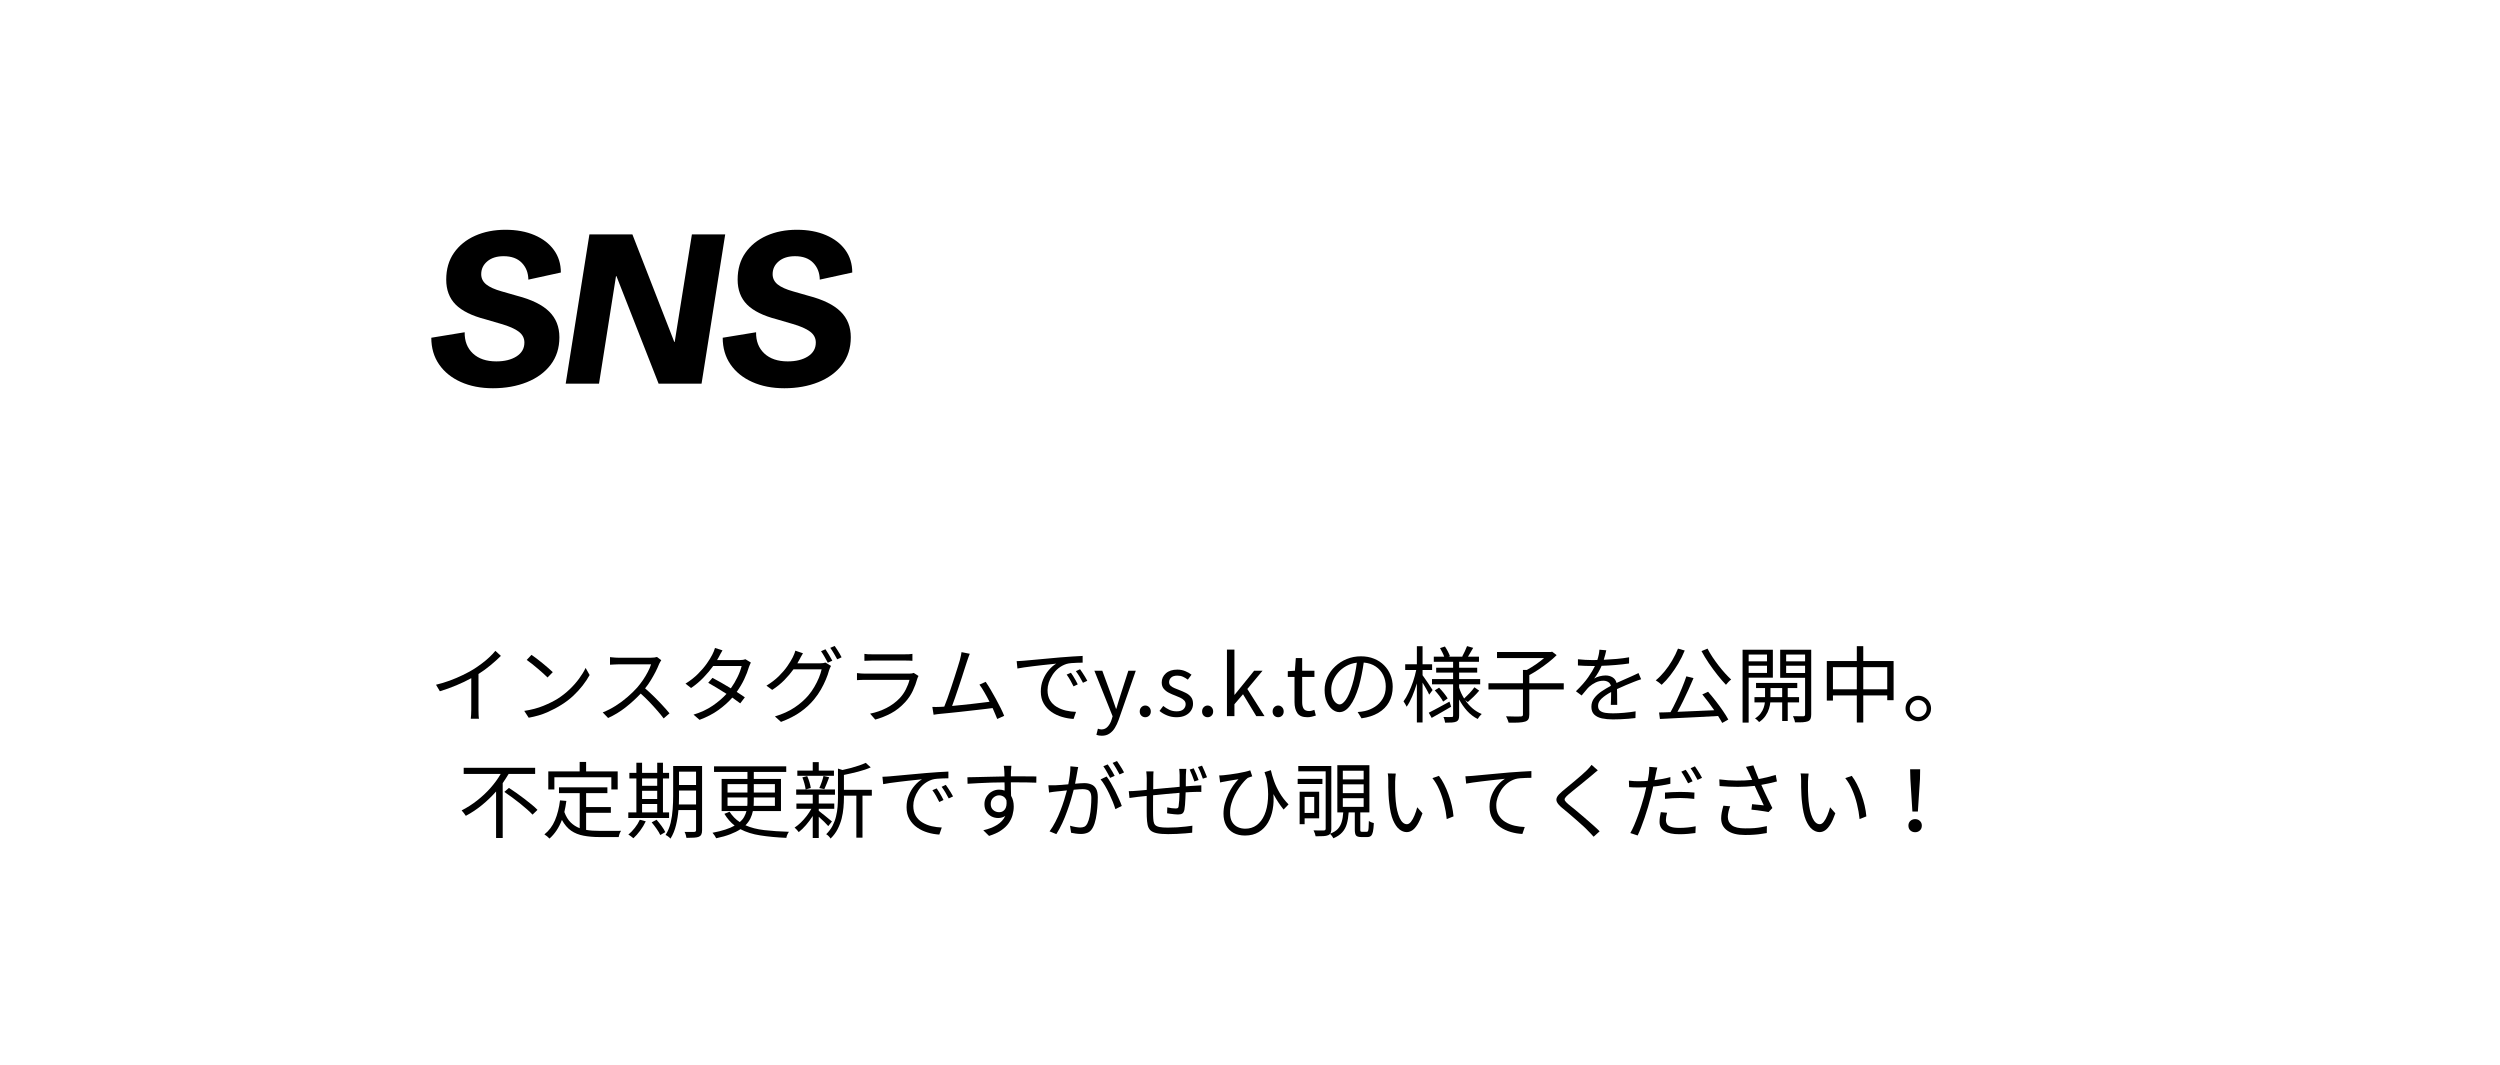 <?xml version="1.0" encoding="UTF-8"?>
<svg xmlns="http://www.w3.org/2000/svg" xmlns:xlink="http://www.w3.org/1999/xlink" width="960" zoomAndPan="magnify" viewBox="0 0 720 306.75" height="409" preserveAspectRatio="xMidYMid meet" version="1.2">
  <defs></defs>
  <g id="302d549e5f">
    <g style="fill:#000000;fill-opacity:1;">
      <g transform="translate(123.496, 110.487)">
        <path style="stroke:none" d="M 18.469 1.328 C 14.969 1.328 11.879 0.723 9.203 -0.484 C 6.523 -1.691 4.441 -3.379 2.953 -5.547 C 1.461 -7.723 0.719 -10.281 0.719 -13.219 L 10.328 -14.797 C 10.285 -12.254 11.078 -10.219 12.703 -8.688 C 14.336 -7.164 16.582 -6.406 19.438 -6.406 C 21.812 -6.406 23.754 -6.883 25.266 -7.844 C 26.773 -8.812 27.531 -10.141 27.531 -11.828 C 27.531 -13.117 26.973 -14.176 25.859 -15 C 24.754 -15.82 23.078 -16.555 20.828 -17.203 L 16.297 -18.531 C 12.391 -19.539 9.531 -20.957 7.719 -22.781 C 5.914 -24.613 5.016 -27.004 5.016 -29.953 C 5.016 -32.961 5.758 -35.535 7.25 -37.672 C 8.738 -39.805 10.77 -41.445 13.344 -42.594 C 15.914 -43.738 18.832 -44.312 22.094 -44.312 C 25.27 -44.312 28.055 -43.797 30.453 -42.766 C 32.848 -41.742 34.707 -40.316 36.031 -38.484 C 37.363 -36.648 38.031 -34.488 38.031 -32 L 28.672 -29.953 C 28.641 -31.922 28.008 -33.535 26.781 -34.797 C 25.551 -36.066 23.805 -36.703 21.547 -36.703 C 19.578 -36.703 18.008 -36.207 16.844 -35.219 C 15.676 -34.238 15.094 -33.004 15.094 -31.516 C 15.094 -30.348 15.57 -29.367 16.531 -28.578 C 17.5 -27.797 18.992 -27.125 21.016 -26.562 L 25.422 -25.297 C 29.609 -24.211 32.688 -22.703 34.656 -20.766 C 36.625 -18.836 37.609 -16.363 37.609 -13.344 C 37.609 -10.281 36.773 -7.648 35.109 -5.453 C 33.441 -3.266 31.156 -1.586 28.25 -0.422 C 25.352 0.742 22.094 1.328 18.469 1.328 Z M 18.469 1.328 "></path>
      </g>
    </g>
    <g style="fill:#000000;fill-opacity:1;">
      <g transform="translate(162.44, 110.487)">
        <path style="stroke:none" d="M 0.484 0 L 7.312 -42.984 L 19.688 -42.984 L 31.75 -12.016 L 31.875 -12.016 L 36.828 -42.984 L 46.422 -42.984 L 39.609 0 L 27.234 0 L 15.094 -30.969 L 14.969 -30.969 L 10.078 0 Z M 0.484 0 "></path>
      </g>
    </g>
    <g style="fill:#000000;fill-opacity:1;">
      <g transform="translate(207.422, 110.487)">
        <path style="stroke:none" d="M 18.469 1.328 C 14.969 1.328 11.879 0.723 9.203 -0.484 C 6.523 -1.691 4.441 -3.379 2.953 -5.547 C 1.461 -7.723 0.719 -10.281 0.719 -13.219 L 10.328 -14.797 C 10.285 -12.254 11.078 -10.219 12.703 -8.688 C 14.336 -7.164 16.582 -6.406 19.438 -6.406 C 21.812 -6.406 23.754 -6.883 25.266 -7.844 C 26.773 -8.812 27.531 -10.141 27.531 -11.828 C 27.531 -13.117 26.973 -14.176 25.859 -15 C 24.754 -15.82 23.078 -16.555 20.828 -17.203 L 16.297 -18.531 C 12.391 -19.539 9.531 -20.957 7.719 -22.781 C 5.914 -24.613 5.016 -27.004 5.016 -29.953 C 5.016 -32.961 5.758 -35.535 7.25 -37.672 C 8.738 -39.805 10.77 -41.445 13.344 -42.594 C 15.914 -43.738 18.832 -44.312 22.094 -44.312 C 25.27 -44.312 28.055 -43.797 30.453 -42.766 C 32.848 -41.742 34.707 -40.316 36.031 -38.484 C 37.363 -36.648 38.031 -34.488 38.031 -32 L 28.672 -29.953 C 28.641 -31.922 28.008 -33.535 26.781 -34.797 C 25.551 -36.066 23.805 -36.703 21.547 -36.703 C 19.578 -36.703 18.008 -36.207 16.844 -35.219 C 15.676 -34.238 15.094 -33.004 15.094 -31.516 C 15.094 -30.348 15.57 -29.367 16.531 -28.578 C 17.5 -27.797 18.992 -27.125 21.016 -26.562 L 25.422 -25.297 C 29.609 -24.211 32.688 -22.703 34.656 -20.766 C 36.625 -18.836 37.609 -16.363 37.609 -13.344 C 37.609 -10.281 36.773 -7.648 35.109 -5.453 C 33.441 -3.266 31.156 -1.586 28.25 -0.422 C 25.352 0.742 22.094 1.328 18.469 1.328 Z M 18.469 1.328 "></path>
      </g>
    </g>
    <g style="fill:#000000;fill-opacity:1;">
      <g transform="translate(123.524, 206.253)">
        <path style="stroke:none" d="M 19.141 -18.812 L 20.734 -17.359 C 19.898 -16.523 18.922 -15.641 17.797 -14.703 C 16.68 -13.773 15.508 -12.922 14.281 -12.141 L 14.281 -1.828 C 14.281 -1.379 14.289 -0.895 14.312 -0.375 C 14.332 0.133 14.367 0.508 14.422 0.75 L 12.062 0.75 C 12.094 0.52 12.125 0.145 12.156 -0.375 C 12.188 -0.895 12.203 -1.379 12.203 -1.828 L 12.203 -10.938 C 10.922 -10.227 9.484 -9.539 7.891 -8.875 C 6.305 -8.207 4.727 -7.641 3.156 -7.172 L 2.047 -9.047 C 3.391 -9.367 4.719 -9.77 6.031 -10.25 C 7.344 -10.738 8.578 -11.266 9.734 -11.828 C 10.898 -12.391 11.926 -12.941 12.812 -13.484 C 13.625 -13.992 14.43 -14.551 15.234 -15.156 C 16.047 -15.758 16.785 -16.379 17.453 -17.016 C 18.129 -17.648 18.691 -18.25 19.141 -18.812 Z M 19.141 -18.812 "></path>
      </g>
    </g>
    <g style="fill:#000000;fill-opacity:1;">
      <g transform="translate(147.593, 206.253)">
        <path style="stroke:none" d="M 5.469 -17.656 C 5.895 -17.363 6.391 -17.008 6.953 -16.594 C 7.516 -16.176 8.086 -15.723 8.672 -15.234 C 9.266 -14.754 9.816 -14.289 10.328 -13.844 C 10.836 -13.395 11.266 -13.004 11.609 -12.672 L 10.094 -11.141 C 9.781 -11.461 9.379 -11.844 8.891 -12.281 C 8.398 -12.727 7.867 -13.191 7.297 -13.672 C 6.734 -14.16 6.172 -14.625 5.609 -15.062 C 5.047 -15.5 4.539 -15.875 4.094 -16.188 Z M 3.391 -1.516 C 5.492 -1.836 7.336 -2.328 8.922 -2.984 C 10.516 -3.641 11.883 -4.32 13.031 -5.031 C 14.258 -5.82 15.395 -6.711 16.438 -7.703 C 17.488 -8.703 18.406 -9.738 19.188 -10.812 C 19.977 -11.883 20.602 -12.91 21.062 -13.891 L 22.219 -11.844 C 21.676 -10.852 21.004 -9.844 20.203 -8.812 C 19.398 -7.781 18.492 -6.789 17.484 -5.844 C 16.473 -4.906 15.359 -4.055 14.141 -3.297 C 12.93 -2.523 11.551 -1.797 10 -1.109 C 8.457 -0.43 6.68 0.086 4.672 0.453 Z M 3.391 -1.516 "></path>
      </g>
    </g>
    <g style="fill:#000000;fill-opacity:1;">
      <g transform="translate(171.18, 206.253)">
        <path style="stroke:none" d="M 18.031 -17.047 L 19.266 -16.109 C 19.203 -16.016 19.102 -15.859 18.969 -15.641 C 18.844 -15.422 18.738 -15.223 18.656 -15.047 C 18.383 -14.359 18.039 -13.602 17.625 -12.781 C 17.207 -11.969 16.742 -11.145 16.234 -10.312 C 15.734 -9.488 15.191 -8.719 14.609 -8 C 15.461 -7.27 16.332 -6.469 17.219 -5.594 C 18.102 -4.719 18.93 -3.859 19.703 -3.016 C 20.484 -2.172 21.129 -1.438 21.641 -0.812 L 19.953 0.656 C 19.43 -0.051 18.805 -0.816 18.078 -1.641 C 17.359 -2.473 16.594 -3.312 15.781 -4.156 C 14.969 -5 14.156 -5.781 13.344 -6.5 C 12.051 -5.125 10.609 -3.805 9.016 -2.547 C 7.422 -1.297 5.734 -0.27 3.953 0.531 L 2.406 -1.078 C 3.707 -1.598 4.957 -2.238 6.156 -3 C 7.352 -3.758 8.473 -4.594 9.516 -5.5 C 10.566 -6.406 11.504 -7.316 12.328 -8.234 C 12.867 -8.859 13.41 -9.562 13.953 -10.344 C 14.492 -11.133 14.973 -11.93 15.391 -12.734 C 15.816 -13.535 16.129 -14.266 16.328 -14.922 L 6.938 -14.922 C 6.664 -14.922 6.352 -14.91 6 -14.891 C 5.656 -14.879 5.344 -14.863 5.062 -14.844 C 4.781 -14.832 4.594 -14.82 4.5 -14.812 L 4.5 -17 C 4.613 -16.977 4.816 -16.957 5.109 -16.938 C 5.41 -16.914 5.727 -16.891 6.062 -16.859 C 6.406 -16.836 6.695 -16.828 6.938 -16.828 L 16.234 -16.828 C 16.629 -16.828 16.977 -16.848 17.281 -16.891 C 17.594 -16.93 17.844 -16.984 18.031 -17.047 Z M 18.031 -17.047 "></path>
      </g>
    </g>
    <g style="fill:#000000;fill-opacity:1;">
      <g transform="translate(195.249, 206.253)">
        <path style="stroke:none" d="M 19.438 -16.391 L 21 -15.438 C 20.906 -15.27 20.805 -15.055 20.703 -14.797 C 20.609 -14.547 20.52 -14.328 20.438 -14.141 C 20.133 -13.078 19.688 -11.914 19.094 -10.656 C 18.5 -9.395 17.773 -8.172 16.922 -6.984 C 17.391 -6.691 17.82 -6.41 18.219 -6.141 C 18.613 -5.879 18.961 -5.641 19.266 -5.422 L 17.938 -3.688 C 17.344 -4.145 16.582 -4.695 15.656 -5.344 C 14.57 -4.102 13.254 -2.922 11.703 -1.797 C 10.16 -0.68 8.332 0.27 6.219 1.062 L 4.484 -0.438 C 6.578 -1.07 8.41 -1.926 9.984 -3 C 11.566 -4.082 12.898 -5.223 13.984 -6.422 C 13.035 -7.035 12.086 -7.625 11.141 -8.188 C 10.203 -8.758 9.395 -9.234 8.719 -9.609 L 9.938 -11.031 C 10.645 -10.676 11.473 -10.223 12.422 -9.672 C 13.367 -9.129 14.305 -8.578 15.234 -8.016 C 15.973 -9.047 16.617 -10.141 17.172 -11.297 C 17.734 -12.453 18.125 -13.504 18.344 -14.453 L 10.156 -14.453 C 9.383 -13.367 8.461 -12.27 7.391 -11.156 C 6.328 -10.039 5.125 -9.023 3.781 -8.109 L 2.172 -9.359 C 3.547 -10.211 4.742 -11.148 5.766 -12.172 C 6.785 -13.191 7.641 -14.191 8.328 -15.172 C 9.016 -16.148 9.535 -17 9.891 -17.719 C 10.023 -17.945 10.164 -18.25 10.312 -18.625 C 10.469 -19 10.586 -19.336 10.672 -19.641 L 12.828 -18.953 C 12.641 -18.641 12.445 -18.301 12.25 -17.938 C 12.062 -17.57 11.906 -17.273 11.781 -17.047 C 11.707 -16.898 11.625 -16.754 11.531 -16.609 C 11.445 -16.461 11.359 -16.312 11.266 -16.156 L 17.844 -16.156 C 18.52 -16.156 19.051 -16.234 19.438 -16.391 Z M 19.438 -16.391 "></path>
      </g>
    </g>
    <g style="fill:#000000;fill-opacity:1;">
      <g transform="translate(219.317, 206.253)">
        <path style="stroke:none" d="M 10.328 -15.219 L 16.859 -15.219 C 17.516 -15.219 18.035 -15.289 18.422 -15.438 L 20.016 -14.469 C 19.785 -14.07 19.598 -13.645 19.453 -13.188 C 19.242 -12.383 18.938 -11.504 18.531 -10.547 C 18.133 -9.598 17.66 -8.641 17.109 -7.672 C 16.555 -6.703 15.914 -5.773 15.188 -4.891 C 14.102 -3.555 12.797 -2.344 11.266 -1.25 C 9.742 -0.156 7.859 0.812 5.609 1.656 L 3.859 0.078 C 6.066 -0.586 7.945 -1.441 9.5 -2.484 C 11.062 -3.523 12.391 -4.688 13.484 -5.969 C 14.109 -6.707 14.68 -7.52 15.203 -8.406 C 15.723 -9.289 16.164 -10.176 16.531 -11.062 C 16.895 -11.957 17.156 -12.766 17.312 -13.484 L 9.203 -13.484 C 8.461 -12.453 7.586 -11.422 6.578 -10.391 C 5.578 -9.367 4.41 -8.426 3.078 -7.562 L 1.422 -8.781 C 2.797 -9.625 3.984 -10.535 4.984 -11.516 C 5.984 -12.504 6.812 -13.477 7.469 -14.438 C 8.125 -15.395 8.629 -16.223 8.984 -16.922 C 9.109 -17.148 9.242 -17.453 9.391 -17.828 C 9.547 -18.203 9.66 -18.547 9.734 -18.859 L 11.938 -18.109 C 11.75 -17.805 11.555 -17.473 11.359 -17.109 C 11.172 -16.742 11.016 -16.453 10.891 -16.234 C 10.805 -16.066 10.711 -15.898 10.609 -15.734 C 10.516 -15.566 10.422 -15.395 10.328 -15.219 Z M 17.141 -18.703 L 18.422 -19.266 C 18.723 -18.828 19.062 -18.289 19.438 -17.656 C 19.82 -17.02 20.141 -16.457 20.391 -15.969 L 19.094 -15.391 C 18.852 -15.867 18.547 -16.426 18.172 -17.062 C 17.805 -17.707 17.461 -18.254 17.141 -18.703 Z M 19.797 -19.672 L 21.062 -20.219 C 21.27 -19.938 21.504 -19.594 21.766 -19.188 C 22.023 -18.789 22.27 -18.395 22.5 -18 C 22.727 -17.602 22.914 -17.254 23.062 -16.953 L 21.797 -16.375 C 21.535 -16.883 21.219 -17.445 20.844 -18.062 C 20.477 -18.688 20.129 -19.223 19.797 -19.672 Z M 19.797 -19.672 "></path>
      </g>
    </g>
    <g style="fill:#000000;fill-opacity:1;">
      <g transform="translate(243.386, 206.253)">
        <path style="stroke:none" d="M 19.766 -12.453 L 21.141 -11.578 C 21.078 -11.461 21.016 -11.336 20.953 -11.203 C 20.898 -11.066 20.859 -10.961 20.828 -10.891 C 20.504 -9.691 20.062 -8.492 19.5 -7.297 C 18.938 -6.109 18.207 -5.023 17.312 -4.047 C 16.039 -2.66 14.664 -1.578 13.188 -0.797 C 11.719 -0.023 10.219 0.566 8.688 0.984 L 7.203 -0.719 C 8.922 -1.07 10.504 -1.625 11.953 -2.375 C 13.41 -3.133 14.648 -4.051 15.672 -5.125 C 16.41 -5.895 17.02 -6.758 17.5 -7.719 C 17.988 -8.676 18.336 -9.586 18.547 -10.453 L 5.75 -10.453 C 5.469 -10.453 5.113 -10.445 4.688 -10.438 C 4.258 -10.426 3.836 -10.406 3.422 -10.375 L 3.422 -12.406 C 4.285 -12.301 5.062 -12.25 5.75 -12.25 L 18.438 -12.25 C 18.719 -12.25 18.977 -12.266 19.219 -12.297 C 19.457 -12.336 19.641 -12.391 19.766 -12.453 Z M 5.562 -15.938 L 5.562 -17.938 C 5.883 -17.883 6.227 -17.848 6.594 -17.828 C 6.969 -17.816 7.348 -17.812 7.734 -17.812 L 17.188 -17.812 C 17.57 -17.812 17.961 -17.816 18.359 -17.828 C 18.754 -17.848 19.098 -17.883 19.391 -17.938 L 19.391 -15.938 C 19.098 -15.969 18.758 -15.988 18.375 -16 C 17.988 -16.008 17.586 -16.016 17.172 -16.016 L 7.734 -16.016 C 6.941 -16.016 6.219 -15.988 5.562 -15.938 Z M 5.562 -15.938 "></path>
      </g>
    </g>
    <g style="fill:#000000;fill-opacity:1;">
      <g transform="translate(266.733, 206.253)">
        <path style="stroke:none" d="M 22.469 -0.094 L 20.469 0.812 C 20.301 0.383 20.102 -0.094 19.875 -0.625 C 19.656 -1.164 19.41 -1.734 19.141 -2.328 C 18.398 -2.234 17.508 -2.125 16.469 -2 C 15.438 -1.883 14.336 -1.758 13.172 -1.625 C 12.016 -1.488 10.863 -1.359 9.719 -1.234 C 8.582 -1.117 7.531 -1.008 6.562 -0.906 C 5.594 -0.812 4.785 -0.734 4.141 -0.672 C 3.836 -0.66 3.516 -0.625 3.172 -0.562 C 2.836 -0.508 2.492 -0.457 2.141 -0.406 L 1.781 -2.656 C 2.145 -2.633 2.52 -2.629 2.906 -2.641 C 3.289 -2.648 3.66 -2.66 4.016 -2.672 C 4.191 -2.691 4.383 -2.703 4.594 -2.703 C 4.801 -2.711 5.008 -2.727 5.219 -2.75 C 5.5 -3.406 5.805 -4.207 6.141 -5.156 C 6.473 -6.113 6.82 -7.129 7.188 -8.203 C 7.551 -9.285 7.895 -10.336 8.219 -11.359 C 8.551 -12.391 8.848 -13.328 9.109 -14.172 C 9.379 -15.016 9.578 -15.664 9.703 -16.125 C 9.848 -16.688 9.953 -17.133 10.016 -17.469 C 10.078 -17.812 10.133 -18.133 10.188 -18.438 L 12.562 -17.969 C 12.457 -17.656 12.332 -17.332 12.188 -17 C 12.051 -16.664 11.906 -16.238 11.75 -15.719 C 11.602 -15.27 11.398 -14.645 11.141 -13.844 C 10.891 -13.039 10.602 -12.145 10.281 -11.156 C 9.957 -10.164 9.625 -9.156 9.281 -8.125 C 8.938 -7.102 8.609 -6.141 8.297 -5.234 C 7.984 -4.328 7.707 -3.562 7.469 -2.938 C 8.344 -3.02 9.273 -3.113 10.266 -3.219 C 11.254 -3.32 12.234 -3.426 13.203 -3.531 C 14.172 -3.645 15.086 -3.754 15.953 -3.859 C 16.828 -3.961 17.594 -4.055 18.25 -4.141 C 17.77 -5.086 17.273 -6 16.766 -6.875 C 16.266 -7.758 15.789 -8.492 15.344 -9.078 L 17.141 -9.891 C 17.578 -9.266 18.047 -8.523 18.547 -7.672 C 19.055 -6.828 19.562 -5.938 20.062 -5 C 20.57 -4.062 21.039 -3.164 21.469 -2.312 C 21.895 -1.457 22.227 -0.719 22.469 -0.094 Z M 22.469 -0.094 "></path>
      </g>
    </g>
    <g style="fill:#000000;fill-opacity:1;">
      <g transform="translate(290.801, 206.253)">
        <path style="stroke:none" d="M 17.625 -12.5 C 17.82 -12.238 18.039 -11.91 18.281 -11.516 C 18.52 -11.129 18.758 -10.723 19 -10.297 C 19.238 -9.879 19.438 -9.5 19.594 -9.156 L 18.375 -8.578 C 18.102 -9.148 17.797 -9.734 17.453 -10.328 C 17.117 -10.922 16.766 -11.469 16.391 -11.969 Z M 20.25 -13.516 C 20.438 -13.254 20.66 -12.93 20.922 -12.547 C 21.18 -12.16 21.438 -11.758 21.688 -11.344 C 21.938 -10.926 22.156 -10.539 22.344 -10.188 L 21.094 -9.609 C 20.801 -10.18 20.484 -10.754 20.141 -11.328 C 19.797 -11.91 19.43 -12.453 19.047 -12.953 Z M 2 -15.844 C 2.469 -15.863 2.879 -15.883 3.234 -15.906 C 3.598 -15.926 3.895 -15.945 4.125 -15.969 C 4.645 -16.008 5.445 -16.082 6.531 -16.188 C 7.613 -16.289 8.859 -16.406 10.266 -16.531 C 11.672 -16.664 13.102 -16.797 14.562 -16.922 C 15.863 -17.035 17.062 -17.125 18.156 -17.188 C 19.258 -17.25 20.207 -17.301 21 -17.344 L 21 -15.406 C 20.551 -15.406 20.039 -15.395 19.469 -15.375 C 18.895 -15.363 18.332 -15.332 17.781 -15.281 C 17.227 -15.238 16.742 -15.156 16.328 -15.031 C 15.473 -14.75 14.707 -14.336 14.031 -13.797 C 13.363 -13.254 12.797 -12.625 12.328 -11.906 C 11.859 -11.188 11.5 -10.445 11.25 -9.688 C 11.008 -8.926 10.891 -8.191 10.891 -7.484 C 10.891 -6.328 11.129 -5.352 11.609 -4.562 C 12.086 -3.781 12.727 -3.148 13.531 -2.672 C 14.332 -2.191 15.219 -1.836 16.188 -1.609 C 17.164 -1.391 18.133 -1.266 19.094 -1.234 L 18.391 0.797 C 17.285 0.742 16.176 0.551 15.062 0.219 C 13.957 -0.102 12.941 -0.582 12.016 -1.219 C 11.098 -1.852 10.359 -2.656 9.797 -3.625 C 9.234 -4.594 8.953 -5.742 8.953 -7.078 C 8.953 -8.316 9.164 -9.461 9.594 -10.516 C 10.031 -11.578 10.586 -12.5 11.266 -13.281 C 11.941 -14.07 12.648 -14.688 13.391 -15.125 C 12.973 -15.07 12.398 -15.008 11.672 -14.938 C 10.953 -14.863 10.16 -14.781 9.297 -14.688 C 8.43 -14.594 7.551 -14.488 6.656 -14.375 C 5.77 -14.258 4.938 -14.148 4.156 -14.047 C 3.375 -13.941 2.727 -13.832 2.219 -13.719 Z M 2 -15.844 "></path>
      </g>
    </g>
    <g style="fill:#000000;fill-opacity:1;">
      <g transform="translate(314.87, 206.253)">
        <path style="stroke:none" d="M 2.438 5.641 C 1.844 5.641 1.328 5.551 0.891 5.375 L 1.328 3.609 C 1.453 3.66 1.609 3.707 1.797 3.75 C 1.984 3.801 2.156 3.828 2.312 3.828 C 3.062 3.828 3.676 3.555 4.156 3.016 C 4.645 2.484 5.016 1.816 5.266 1.016 L 5.562 0.031 L 0.312 -13.078 L 2.594 -13.078 L 5.266 -5.797 C 5.461 -5.234 5.672 -4.629 5.891 -3.984 C 6.109 -3.348 6.32 -2.734 6.531 -2.141 L 6.641 -2.141 C 6.816 -2.734 7 -3.348 7.188 -3.984 C 7.383 -4.617 7.57 -5.223 7.75 -5.797 L 10.094 -13.078 L 12.234 -13.078 L 7.297 1.078 C 6.992 1.93 6.629 2.703 6.203 3.391 C 5.773 4.086 5.254 4.633 4.641 5.031 C 4.035 5.438 3.301 5.641 2.438 5.641 Z M 2.438 5.641 "></path>
      </g>
    </g>
    <g style="fill:#000000;fill-opacity:1;">
      <g transform="translate(326.495, 206.253)">
        <path style="stroke:none" d="M 3.344 0.312 C 2.914 0.312 2.539 0.16 2.219 -0.141 C 1.906 -0.453 1.75 -0.852 1.75 -1.344 C 1.75 -1.844 1.906 -2.254 2.219 -2.578 C 2.539 -2.898 2.914 -3.062 3.344 -3.062 C 3.781 -3.062 4.156 -2.898 4.469 -2.578 C 4.781 -2.254 4.938 -1.844 4.938 -1.344 C 4.938 -0.852 4.781 -0.453 4.469 -0.141 C 4.156 0.16 3.781 0.312 3.344 0.312 Z M 3.344 0.312 "></path>
      </g>
    </g>
    <g style="fill:#000000;fill-opacity:1;">
      <g transform="translate(333.186, 206.253)">
        <path style="stroke:none" d="M 5.641 0.312 C 4.703 0.312 3.805 0.141 2.953 -0.203 C 2.109 -0.547 1.375 -0.977 0.75 -1.5 L 1.828 -2.938 C 2.391 -2.488 2.977 -2.117 3.594 -1.828 C 4.219 -1.535 4.922 -1.391 5.703 -1.391 C 6.566 -1.391 7.211 -1.586 7.641 -1.984 C 8.066 -2.391 8.281 -2.875 8.281 -3.438 C 8.281 -3.895 8.129 -4.27 7.828 -4.562 C 7.535 -4.863 7.16 -5.117 6.703 -5.328 C 6.242 -5.547 5.773 -5.742 5.297 -5.922 C 4.68 -6.148 4.07 -6.414 3.469 -6.719 C 2.875 -7.02 2.379 -7.406 1.984 -7.875 C 1.586 -8.352 1.391 -8.961 1.391 -9.703 C 1.391 -10.742 1.785 -11.617 2.578 -12.328 C 3.379 -13.047 4.488 -13.406 5.906 -13.406 C 6.707 -13.406 7.457 -13.258 8.156 -12.969 C 8.852 -12.688 9.457 -12.344 9.969 -11.938 L 8.906 -10.516 C 8.457 -10.859 7.992 -11.133 7.516 -11.344 C 7.035 -11.562 6.5 -11.672 5.906 -11.672 C 5.082 -11.672 4.477 -11.484 4.094 -11.109 C 3.707 -10.742 3.516 -10.305 3.516 -9.797 C 3.516 -9.379 3.656 -9.035 3.938 -8.766 C 4.219 -8.504 4.578 -8.281 5.016 -8.094 C 5.461 -7.914 5.926 -7.727 6.406 -7.531 C 7.051 -7.289 7.676 -7.02 8.281 -6.719 C 8.895 -6.426 9.398 -6.035 9.797 -5.547 C 10.203 -5.055 10.406 -4.395 10.406 -3.562 C 10.406 -2.852 10.219 -2.207 9.844 -1.625 C 9.477 -1.039 8.941 -0.57 8.234 -0.219 C 7.523 0.133 6.66 0.312 5.641 0.312 Z M 5.641 0.312 "></path>
      </g>
    </g>
    <g style="fill:#000000;fill-opacity:1;">
      <g transform="translate(344.45, 206.253)">
        <path style="stroke:none" d="M 3.344 0.312 C 2.914 0.312 2.539 0.16 2.219 -0.141 C 1.906 -0.453 1.75 -0.852 1.75 -1.344 C 1.75 -1.844 1.906 -2.254 2.219 -2.578 C 2.539 -2.898 2.914 -3.062 3.344 -3.062 C 3.781 -3.062 4.156 -2.898 4.469 -2.578 C 4.781 -2.254 4.938 -1.844 4.938 -1.344 C 4.938 -0.852 4.781 -0.453 4.469 -0.141 C 4.156 0.16 3.781 0.312 3.344 0.312 Z M 3.344 0.312 "></path>
      </g>
    </g>
    <g style="fill:#000000;fill-opacity:1;">
      <g transform="translate(351.141, 206.253)">
        <path style="stroke:none" d="M 2.219 0 L 2.219 -19.172 L 4.375 -19.172 L 4.375 -6.156 L 4.438 -6.156 L 10.047 -13.078 L 12.469 -13.078 L 8.094 -7.828 L 13.047 0 L 10.672 0 L 6.844 -6.312 L 4.375 -3.438 L 4.375 0 Z M 2.219 0 "></path>
      </g>
    </g>
    <g style="fill:#000000;fill-opacity:1;">
      <g transform="translate(364.764, 206.253)">
        <path style="stroke:none" d="M 3.344 0.312 C 2.914 0.312 2.539 0.16 2.219 -0.141 C 1.906 -0.453 1.75 -0.852 1.75 -1.344 C 1.75 -1.844 1.906 -2.254 2.219 -2.578 C 2.539 -2.898 2.914 -3.062 3.344 -3.062 C 3.781 -3.062 4.156 -2.898 4.469 -2.578 C 4.781 -2.254 4.938 -1.844 4.938 -1.344 C 4.938 -0.852 4.781 -0.453 4.469 -0.141 C 4.156 0.16 3.781 0.312 3.344 0.312 Z M 3.344 0.312 "></path>
      </g>
    </g>
    <g style="fill:#000000;fill-opacity:1;">
      <g transform="translate(370.228, 206.253)">
        <path style="stroke:none" d="M 6.328 0.312 C 4.93 0.312 3.957 -0.082 3.406 -0.875 C 2.863 -1.676 2.594 -2.734 2.594 -4.047 L 2.594 -11.297 L 0.656 -11.297 L 0.656 -12.953 L 2.703 -13.078 L 2.969 -16.734 L 4.797 -16.734 L 4.797 -13.078 L 8.328 -13.078 L 8.328 -11.297 L 4.797 -11.297 L 4.797 -4 C 4.797 -3.195 4.941 -2.57 5.234 -2.125 C 5.535 -1.688 6.062 -1.469 6.812 -1.469 C 7.039 -1.469 7.297 -1.504 7.578 -1.578 C 7.859 -1.648 8.102 -1.727 8.312 -1.812 L 8.734 -0.172 C 8.367 -0.055 7.977 0.051 7.562 0.156 C 7.145 0.258 6.734 0.312 6.328 0.312 Z M 6.328 0.312 "></path>
      </g>
    </g>
    <g style="fill:#000000;fill-opacity:1;">
      <g transform="translate(379.302, 206.253)">
        <path style="stroke:none" d="M 6.531 -3.375 C 7.051 -3.375 7.629 -3.805 8.266 -4.672 C 8.898 -5.535 9.523 -6.973 10.141 -8.984 C 10.441 -9.973 10.703 -11.016 10.922 -12.109 C 11.148 -13.211 11.332 -14.312 11.469 -15.406 C 10.32 -15.258 9.297 -14.93 8.391 -14.422 C 7.484 -13.91 6.707 -13.285 6.062 -12.547 C 5.426 -11.805 4.938 -11.016 4.594 -10.172 C 4.258 -9.328 4.094 -8.504 4.094 -7.703 C 4.094 -6.711 4.223 -5.895 4.484 -5.25 C 4.754 -4.602 5.078 -4.129 5.453 -3.828 C 5.828 -3.523 6.188 -3.375 6.531 -3.375 Z M 12.812 0.625 L 11.703 -1.188 C 12.066 -1.219 12.426 -1.254 12.781 -1.297 C 13.133 -1.348 13.457 -1.406 13.75 -1.469 C 14.781 -1.695 15.75 -2.102 16.656 -2.688 C 17.57 -3.27 18.32 -4.047 18.906 -5.016 C 19.5 -5.992 19.797 -7.164 19.797 -8.531 C 19.797 -9.727 19.551 -10.828 19.062 -11.828 C 18.57 -12.836 17.852 -13.66 16.906 -14.297 C 15.957 -14.941 14.805 -15.32 13.453 -15.438 C 13.297 -14.32 13.098 -13.176 12.859 -12 C 12.629 -10.832 12.359 -9.691 12.047 -8.578 C 11.305 -6.129 10.461 -4.281 9.516 -3.031 C 8.578 -1.781 7.555 -1.156 6.453 -1.156 C 5.742 -1.156 5.062 -1.414 4.406 -1.938 C 3.758 -2.457 3.227 -3.195 2.812 -4.156 C 2.395 -5.113 2.188 -6.238 2.188 -7.531 C 2.188 -8.832 2.453 -10.066 2.984 -11.234 C 3.523 -12.398 4.273 -13.43 5.234 -14.328 C 6.191 -15.223 7.301 -15.93 8.562 -16.453 C 9.82 -16.973 11.18 -17.234 12.641 -17.234 C 14.035 -17.234 15.297 -17.004 16.422 -16.547 C 17.547 -16.098 18.508 -15.469 19.312 -14.656 C 20.113 -13.852 20.727 -12.922 21.156 -11.859 C 21.582 -10.805 21.797 -9.676 21.797 -8.469 C 21.797 -6.801 21.441 -5.328 20.734 -4.047 C 20.023 -2.773 19 -1.742 17.656 -0.953 C 16.32 -0.16 14.707 0.363 12.812 0.625 Z M 12.812 0.625 "></path>
      </g>
    </g>
    <g style="fill:#000000;fill-opacity:1;">
      <g transform="translate(403.37, 206.253)">
        <path style="stroke:none" d="M 9.219 -7.516 L 8.234 -6.188 C 8.078 -6.57 7.812 -7.098 7.438 -7.766 C 7.07 -8.43 6.703 -9.062 6.328 -9.656 L 6.328 1.812 L 4.688 1.812 L 4.688 -9.438 C 4.289 -8.125 3.844 -6.875 3.344 -5.688 C 2.844 -4.5 2.312 -3.508 1.75 -2.719 C 1.656 -2.945 1.516 -3.207 1.328 -3.5 C 1.148 -3.801 0.988 -4.055 0.844 -4.266 C 1.344 -4.93 1.828 -5.758 2.297 -6.75 C 2.773 -7.738 3.207 -8.801 3.594 -9.938 C 3.977 -11.082 4.281 -12.203 4.5 -13.297 L 1.328 -13.297 L 1.328 -14.953 L 4.688 -14.953 L 4.688 -20.156 L 6.328 -20.156 L 6.328 -14.953 L 9.078 -14.953 L 9.078 -13.297 L 6.328 -13.297 L 6.328 -11.781 C 6.504 -11.551 6.727 -11.234 7 -10.828 C 7.281 -10.43 7.57 -10.008 7.875 -9.562 C 8.176 -9.113 8.453 -8.695 8.703 -8.312 C 8.953 -7.938 9.125 -7.672 9.219 -7.516 Z M 14.078 -4.188 L 14.562 -2.719 C 13.602 -2.156 12.633 -1.594 11.656 -1.031 C 10.676 -0.469 9.773 0.039 8.953 0.5 L 8.109 -0.984 C 8.867 -1.367 9.781 -1.848 10.844 -2.422 C 11.914 -3.004 12.992 -3.594 14.078 -4.188 Z M 9.844 -7.422 L 11.078 -8.203 C 11.547 -7.742 12.016 -7.219 12.484 -6.625 C 12.953 -6.039 13.312 -5.535 13.562 -5.109 L 12.25 -4.188 C 12.031 -4.633 11.691 -5.16 11.234 -5.766 C 10.773 -6.367 10.312 -6.922 9.844 -7.422 Z M 19.359 -4.062 L 18.594 -4.641 C 19.195 -3.742 19.895 -2.953 20.688 -2.266 C 21.488 -1.578 22.379 -1.031 23.359 -0.625 C 23.18 -0.469 22.973 -0.242 22.734 0.047 C 22.504 0.336 22.328 0.594 22.203 0.812 C 21.078 0.25 20.066 -0.52 19.172 -1.5 C 18.285 -2.477 17.516 -3.582 16.859 -4.812 L 16.859 -0.172 C 16.859 0.305 16.801 0.676 16.688 0.938 C 16.57 1.207 16.363 1.414 16.062 1.562 C 15.738 1.707 15.305 1.797 14.766 1.828 C 14.234 1.859 13.586 1.875 12.828 1.875 C 12.797 1.656 12.734 1.379 12.641 1.047 C 12.555 0.711 12.453 0.441 12.328 0.234 C 12.859 0.254 13.352 0.266 13.812 0.266 C 14.27 0.266 14.578 0.254 14.734 0.234 C 14.898 0.234 15.004 0.207 15.047 0.156 C 15.098 0.102 15.125 -0.004 15.125 -0.172 L 15.125 -9.172 L 9.047 -9.172 L 9.047 -10.688 L 15.125 -10.688 L 15.125 -12.547 L 10.25 -12.547 L 10.25 -13.938 L 15.125 -13.938 L 15.125 -15.656 L 9.562 -15.656 L 9.562 -17.125 L 12.562 -17.125 C 12.438 -17.488 12.258 -17.895 12.031 -18.344 C 11.812 -18.789 11.586 -19.207 11.359 -19.594 L 12.766 -20.062 C 13.047 -19.645 13.328 -19.172 13.609 -18.641 C 13.891 -18.109 14.086 -17.656 14.203 -17.281 L 13.766 -17.125 L 17.969 -17.125 L 17.75 -17.188 C 17.988 -17.602 18.238 -18.098 18.5 -18.672 C 18.77 -19.242 18.984 -19.742 19.141 -20.172 L 20.906 -19.672 C 20.645 -19.223 20.383 -18.773 20.125 -18.328 C 19.875 -17.891 19.633 -17.488 19.406 -17.125 L 22.578 -17.125 L 22.578 -15.656 L 16.859 -15.656 L 16.859 -13.938 L 22.062 -13.938 L 22.062 -12.547 L 16.859 -12.547 L 16.859 -10.688 L 22.922 -10.688 L 22.922 -9.172 L 16.859 -9.172 L 16.859 -8.203 C 17.035 -7.648 17.242 -7.109 17.484 -6.578 C 17.734 -6.055 18.004 -5.555 18.297 -5.078 C 18.773 -5.516 19.301 -6.035 19.875 -6.641 C 20.445 -7.254 20.91 -7.812 21.266 -8.312 L 22.641 -7.344 C 22.141 -6.75 21.594 -6.16 21 -5.578 C 20.406 -5.004 19.859 -4.5 19.359 -4.062 Z M 19.359 -4.062 "></path>
      </g>
    </g>
    <g style="fill:#000000;fill-opacity:1;">
      <g transform="translate(427.439, 206.253)">
        <path style="stroke:none" d="M 22.922 -9.469 L 22.922 -7.688 L 13 -7.688 L 13 -0.484 C 13 0.109 12.91 0.562 12.734 0.875 C 12.555 1.188 12.242 1.414 11.797 1.562 C 11.348 1.707 10.727 1.801 9.938 1.844 C 9.156 1.883 8.195 1.895 7.062 1.875 C 6.988 1.625 6.879 1.32 6.734 0.969 C 6.598 0.613 6.445 0.305 6.281 0.047 C 7.25 0.078 8.129 0.098 8.922 0.109 C 9.711 0.117 10.238 0.113 10.5 0.094 C 10.77 0.082 10.945 0.035 11.031 -0.047 C 11.125 -0.129 11.172 -0.273 11.172 -0.484 L 11.172 -7.688 L 1.234 -7.688 L 1.234 -9.469 L 11.172 -9.469 L 11.172 -13.312 L 12.297 -13.312 C 13.148 -13.781 14.02 -14.316 14.906 -14.922 C 15.789 -15.535 16.578 -16.141 17.266 -16.734 L 3.703 -16.734 L 3.703 -18.469 L 19.141 -18.469 L 19.578 -18.562 L 20.875 -17.578 C 20.195 -16.891 19.41 -16.195 18.516 -15.5 C 17.629 -14.801 16.711 -14.133 15.766 -13.5 C 14.816 -12.863 13.895 -12.305 13 -11.828 L 13 -9.469 Z M 22.922 -9.469 "></path>
      </g>
    </g>
    <g style="fill:#000000;fill-opacity:1;">
      <g transform="translate(451.508, 206.253)">
        <path style="stroke:none" d="M 14.25 -3.25 L 12.406 -3.25 C 12.438 -3.719 12.457 -4.297 12.469 -4.984 C 12.488 -5.672 12.5 -6.328 12.5 -6.953 C 11.383 -6.359 10.477 -5.738 9.781 -5.094 C 9.082 -4.457 8.734 -3.75 8.734 -2.969 C 8.734 -2.332 8.922 -1.863 9.297 -1.562 C 9.68 -1.258 10.195 -1.055 10.844 -0.953 C 11.5 -0.859 12.234 -0.812 13.047 -0.812 C 13.984 -0.812 15.039 -0.863 16.219 -0.969 C 17.395 -1.07 18.504 -1.211 19.547 -1.391 L 19.5 0.547 C 18.906 0.617 18.227 0.688 17.469 0.75 C 16.719 0.812 15.953 0.859 15.172 0.891 C 14.398 0.922 13.672 0.938 12.984 0.938 C 11.836 0.938 10.797 0.836 9.859 0.641 C 8.93 0.441 8.191 0.078 7.641 -0.453 C 7.086 -0.984 6.812 -1.734 6.812 -2.703 C 6.812 -3.648 7.086 -4.484 7.641 -5.203 C 8.191 -5.922 8.895 -6.566 9.75 -7.141 C 10.613 -7.723 11.504 -8.254 12.422 -8.734 C 12.305 -9.234 12.047 -9.602 11.641 -9.844 C 11.242 -10.082 10.789 -10.203 10.281 -10.203 C 9.488 -10.203 8.742 -10.035 8.047 -9.703 C 7.348 -9.367 6.719 -8.953 6.156 -8.453 C 5.82 -8.129 5.484 -7.75 5.141 -7.312 C 4.797 -6.883 4.414 -6.43 4 -5.953 L 2.359 -7.172 C 3.879 -8.648 5.062 -10 5.906 -11.219 C 6.75 -12.438 7.395 -13.516 7.844 -14.453 L 6.859 -14.453 C 6.359 -14.453 5.742 -14.461 5.016 -14.484 C 4.285 -14.504 3.594 -14.539 2.938 -14.594 L 2.938 -16.391 C 3.582 -16.328 4.273 -16.27 5.016 -16.219 C 5.766 -16.176 6.41 -16.156 6.953 -16.156 C 7.211 -16.156 7.469 -16.156 7.719 -16.156 C 7.977 -16.156 8.25 -16.164 8.531 -16.188 C 8.875 -17.27 9.07 -18.254 9.125 -19.141 L 11.094 -18.969 C 11.02 -18.633 10.926 -18.227 10.812 -17.75 C 10.695 -17.281 10.551 -16.773 10.375 -16.234 C 11.594 -16.297 12.832 -16.379 14.094 -16.484 C 15.352 -16.598 16.547 -16.754 17.672 -16.953 L 17.656 -15.172 C 16.477 -14.992 15.191 -14.848 13.797 -14.734 C 12.398 -14.617 11.051 -14.539 9.75 -14.5 C 9.488 -13.883 9.176 -13.258 8.812 -12.625 C 8.445 -11.988 8.047 -11.391 7.609 -10.828 C 8.047 -11.109 8.57 -11.328 9.188 -11.484 C 9.801 -11.641 10.375 -11.719 10.906 -11.719 C 11.676 -11.719 12.348 -11.535 12.922 -11.172 C 13.504 -10.805 13.883 -10.27 14.062 -9.562 C 14.883 -9.945 15.656 -10.289 16.375 -10.594 C 17.094 -10.895 17.766 -11.191 18.391 -11.484 C 18.766 -11.641 19.102 -11.797 19.406 -11.953 C 19.707 -12.109 20.031 -12.266 20.375 -12.422 L 21.141 -10.625 C 20.836 -10.539 20.492 -10.426 20.109 -10.281 C 19.723 -10.133 19.367 -10 19.047 -9.875 C 18.367 -9.613 17.613 -9.305 16.781 -8.953 C 15.945 -8.598 15.082 -8.211 14.188 -7.797 C 14.195 -7.348 14.207 -6.844 14.219 -6.281 C 14.227 -5.719 14.234 -5.164 14.234 -4.625 C 14.242 -4.094 14.25 -3.633 14.25 -3.25 Z M 14.25 -3.25 "></path>
      </g>
    </g>
    <g style="fill:#000000;fill-opacity:1;">
      <g transform="translate(475.577, 206.253)">
        <path style="stroke:none" d="M 7.688 -19.453 L 9.625 -18.906 C 9.102 -17.613 8.484 -16.363 7.766 -15.156 C 7.047 -13.945 6.281 -12.816 5.469 -11.766 C 4.664 -10.723 3.836 -9.812 2.984 -9.031 C 2.797 -9.207 2.523 -9.43 2.172 -9.703 C 1.828 -9.973 1.531 -10.176 1.281 -10.312 C 2.156 -11.031 2.988 -11.875 3.781 -12.844 C 4.582 -13.812 5.316 -14.863 5.984 -16 C 6.648 -17.133 7.219 -18.285 7.688 -19.453 Z M 14.688 -6.266 L 16.344 -7.031 C 17.082 -6.195 17.828 -5.297 18.578 -4.328 C 19.328 -3.367 20.016 -2.426 20.641 -1.5 C 21.273 -0.582 21.785 0.238 22.172 0.969 L 20.422 1.953 C 20.254 1.66 20.07 1.344 19.875 1 C 19.676 0.656 19.461 0.305 19.234 -0.047 C 17.211 0.066 15.188 0.176 13.156 0.281 C 11.125 0.383 9.191 0.477 7.359 0.562 C 5.535 0.656 3.91 0.738 2.484 0.812 L 2.234 -1.062 C 2.734 -1.07 3.258 -1.082 3.812 -1.094 C 4.363 -1.113 4.938 -1.133 5.531 -1.156 C 6.082 -2.133 6.641 -3.223 7.203 -4.422 C 7.773 -5.629 8.312 -6.848 8.812 -8.078 C 9.32 -9.305 9.75 -10.438 10.094 -11.469 L 12.156 -10.953 C 11.727 -9.93 11.254 -8.848 10.734 -7.703 C 10.223 -6.566 9.691 -5.441 9.141 -4.328 C 8.598 -3.223 8.062 -2.195 7.531 -1.25 C 9.156 -1.312 10.875 -1.383 12.688 -1.469 C 14.5 -1.551 16.312 -1.629 18.125 -1.703 C 17.582 -2.492 17.016 -3.281 16.422 -4.062 C 15.828 -4.852 15.25 -5.586 14.688 -6.266 Z M 14.453 -18.734 L 16.188 -19.453 C 16.582 -18.672 17.055 -17.863 17.609 -17.031 C 18.16 -16.207 18.742 -15.395 19.359 -14.594 C 19.984 -13.789 20.609 -13.039 21.234 -12.344 C 21.859 -11.656 22.445 -11.055 23 -10.547 C 22.758 -10.391 22.492 -10.156 22.203 -9.844 C 21.91 -9.539 21.676 -9.27 21.5 -9.031 C 20.758 -9.801 19.957 -10.727 19.094 -11.812 C 18.238 -12.895 17.398 -14.035 16.578 -15.234 C 15.766 -16.441 15.055 -17.609 14.453 -18.734 Z M 14.453 -18.734 "></path>
      </g>
    </g>
    <g style="fill:#000000;fill-opacity:1;">
      <g transform="translate(499.645, 206.253)">
        <path style="stroke:none" d="M 9.25 -17.75 L 3.969 -17.75 L 3.969 -15.797 L 9.25 -15.797 Z M 3.969 -12.453 L 9.25 -12.453 L 9.25 -14.516 L 3.969 -14.516 Z M 10.938 -11.078 L 3.969 -11.078 L 3.969 1.859 L 2.219 1.859 L 2.219 -19.125 L 10.938 -19.125 Z M 10.25 -5.484 L 13.625 -5.484 L 13.625 -8.094 L 10.25 -8.094 Z M 18.484 -3.969 L 15.219 -3.969 L 15.219 1.391 L 13.625 1.391 L 13.625 -3.969 L 10.203 -3.969 C 10.16 -3.438 10.035 -2.828 9.828 -2.141 C 9.617 -1.453 9.285 -0.77 8.828 -0.094 C 8.367 0.582 7.754 1.18 6.984 1.703 C 6.859 1.547 6.676 1.359 6.438 1.141 C 6.207 0.922 5.992 0.758 5.797 0.656 C 6.473 0.238 7.008 -0.238 7.406 -0.781 C 7.812 -1.32 8.109 -1.875 8.297 -2.438 C 8.484 -3 8.598 -3.508 8.641 -3.969 L 5.641 -3.969 L 5.641 -5.484 L 8.688 -5.484 L 8.688 -8.094 L 6.094 -8.094 L 6.094 -9.562 L 17.969 -9.562 L 17.969 -8.094 L 15.219 -8.094 L 15.219 -5.484 L 18.484 -5.484 Z M 14.766 -12.422 L 20.219 -12.422 L 20.219 -14.516 L 14.766 -14.516 Z M 20.219 -17.75 L 14.766 -17.75 L 14.766 -15.797 L 20.219 -15.797 Z M 21.984 -19.125 L 21.984 -0.484 C 21.984 0.047 21.914 0.461 21.781 0.766 C 21.645 1.078 21.398 1.312 21.047 1.469 C 20.691 1.613 20.203 1.707 19.578 1.75 C 18.961 1.789 18.207 1.801 17.312 1.781 C 17.289 1.551 17.219 1.254 17.094 0.891 C 16.977 0.535 16.859 0.238 16.734 0 C 17.391 0.02 18.004 0.031 18.578 0.031 C 19.16 0.039 19.539 0.039 19.719 0.031 C 20.051 0.031 20.219 -0.145 20.219 -0.5 L 20.219 -11.047 L 13.047 -11.047 L 13.047 -19.125 Z M 21.984 -19.125 "></path>
      </g>
    </g>
    <g style="fill:#000000;fill-opacity:1;">
      <g transform="translate(523.714, 206.253)">
        <path style="stroke:none" d="M 12.906 -7.734 L 19.812 -7.734 L 19.812 -14.109 L 12.906 -14.109 Z M 4.172 -7.734 L 11.047 -7.734 L 11.047 -14.109 L 4.172 -14.109 Z M 12.906 -15.875 L 21.641 -15.875 L 21.641 -4.594 L 19.812 -4.594 L 19.812 -5.969 L 12.906 -5.969 L 12.906 1.828 L 11.047 1.828 L 11.047 -5.969 L 4.172 -5.969 L 4.172 -4.484 L 2.406 -4.484 L 2.406 -15.875 L 11.047 -15.875 L 11.047 -20.156 L 12.906 -20.156 Z M 12.906 -15.875 "></path>
      </g>
    </g>
    <g style="fill:#000000;fill-opacity:1;">
      <g transform="translate(547.783, 206.253)">
        <path style="stroke:none" d="M 4.672 -5.875 C 5.359 -5.875 5.977 -5.707 6.531 -5.375 C 7.094 -5.051 7.535 -4.609 7.859 -4.047 C 8.191 -3.492 8.359 -2.883 8.359 -2.219 C 8.359 -1.539 8.191 -0.926 7.859 -0.375 C 7.535 0.176 7.094 0.617 6.531 0.953 C 5.977 1.297 5.359 1.469 4.672 1.469 C 4.016 1.469 3.406 1.297 2.844 0.953 C 2.281 0.617 1.832 0.176 1.5 -0.375 C 1.176 -0.926 1.016 -1.539 1.016 -2.219 C 1.016 -2.883 1.176 -3.492 1.5 -4.047 C 1.832 -4.609 2.281 -5.051 2.844 -5.375 C 3.406 -5.707 4.016 -5.875 4.672 -5.875 Z M 4.672 0.234 C 5.359 0.234 5.938 0 6.406 -0.469 C 6.875 -0.945 7.109 -1.531 7.109 -2.219 C 7.109 -2.875 6.875 -3.441 6.406 -3.922 C 5.938 -4.398 5.359 -4.641 4.672 -4.641 C 4.016 -4.641 3.441 -4.398 2.953 -3.922 C 2.473 -3.441 2.234 -2.875 2.234 -2.219 C 2.234 -1.531 2.473 -0.945 2.953 -0.469 C 3.441 0 4.016 0.234 4.672 0.234 Z M 4.672 0.234 "></path>
      </g>
    </g>
    <g style="fill:#000000;fill-opacity:1;">
      <g transform="translate(131.794, 239.556)">
        <path style="stroke:none" d="M 22.328 -16.656 L 14.688 -16.656 C 14.426 -16.207 14.148 -15.766 13.859 -15.328 C 13.578 -14.898 13.285 -14.461 12.984 -14.016 L 12.984 1.781 L 11.078 1.781 L 11.078 -11.609 C 9.859 -10.223 8.516 -8.926 7.047 -7.719 C 5.586 -6.52 4.023 -5.477 2.359 -4.594 C 2.234 -4.82 2.047 -5.086 1.797 -5.391 C 1.547 -5.691 1.332 -5.945 1.156 -6.156 C 2.75 -6.969 4.242 -7.926 5.641 -9.031 C 7.047 -10.133 8.328 -11.336 9.484 -12.641 C 10.641 -13.953 11.613 -15.289 12.406 -16.656 L 1.75 -16.656 L 1.75 -18.438 L 22.328 -18.438 Z M 13.453 -11.484 L 14.781 -12.641 C 15.488 -12.191 16.227 -11.691 17 -11.141 C 17.77 -10.598 18.523 -10.039 19.266 -9.469 C 20.016 -8.906 20.711 -8.352 21.359 -7.812 C 22.016 -7.27 22.562 -6.77 23 -6.312 L 21.578 -4.938 C 21.141 -5.406 20.609 -5.914 19.984 -6.469 C 19.359 -7.02 18.676 -7.594 17.938 -8.188 C 17.195 -8.781 16.441 -9.359 15.672 -9.922 C 14.898 -10.492 14.16 -11.016 13.453 -11.484 Z M 13.453 -11.484 "></path>
      </g>
    </g>
    <g style="fill:#000000;fill-opacity:1;">
      <g transform="translate(155.863, 239.556)">
        <path style="stroke:none" d="M 3.797 -15.703 L 3.797 -12.188 L 2.047 -12.188 L 2.047 -17.391 L 11.078 -17.391 L 11.078 -20.125 L 12.938 -20.125 L 12.938 -17.391 L 22.031 -17.391 L 22.031 -12.188 L 20.203 -12.188 L 20.203 -15.703 Z M 12.938 -5.469 L 12.938 -0.547 C 13.531 -0.441 14.156 -0.367 14.812 -0.328 C 15.469 -0.285 16.141 -0.266 16.828 -0.266 C 17.055 -0.266 17.441 -0.266 17.984 -0.266 C 18.535 -0.266 19.141 -0.266 19.797 -0.266 C 20.461 -0.266 21.086 -0.266 21.672 -0.266 C 22.266 -0.273 22.707 -0.281 23 -0.281 C 22.852 -0.07 22.711 0.207 22.578 0.562 C 22.441 0.926 22.359 1.242 22.328 1.516 L 16.734 1.516 C 15.078 1.516 13.57 1.383 12.219 1.125 C 10.863 0.875 9.664 0.395 8.625 -0.312 C 7.594 -1.031 6.707 -2.066 5.969 -3.422 C 5.113 -1.191 3.922 0.598 2.391 1.953 C 2.242 1.785 2.016 1.57 1.703 1.312 C 1.398 1.062 1.141 0.875 0.922 0.75 C 2.242 -0.289 3.258 -1.645 3.969 -3.312 C 4.676 -4.988 5.16 -6.898 5.422 -9.047 L 7.25 -8.891 C 7.102 -7.773 6.91 -6.707 6.672 -5.688 C 7.141 -4.414 7.75 -3.414 8.5 -2.688 C 9.25 -1.957 10.113 -1.406 11.094 -1.031 L 11.094 -11.125 L 5.125 -11.125 L 5.125 -12.812 L 19.062 -12.812 L 19.062 -11.125 L 12.938 -11.125 L 12.938 -7.125 L 20.062 -7.125 L 20.062 -5.469 Z M 12.938 -5.469 "></path>
      </g>
    </g>
    <g style="fill:#000000;fill-opacity:1;">
      <g transform="translate(179.932, 239.556)">
        <path style="stroke:none" d="M 4.984 -8 L 4.984 -5.594 L 9.344 -5.594 L 9.344 -8 Z M 9.344 -15.359 L 4.984 -15.359 L 4.984 -13.25 L 9.344 -13.25 Z M 4.984 -11.797 L 4.984 -9.438 L 9.344 -9.438 L 9.344 -11.797 Z M 12.766 -5.594 L 12.766 -3.969 L 1.016 -3.969 L 1.016 -5.594 L 3.344 -5.594 L 3.344 -15.359 L 1.328 -15.359 L 1.328 -16.969 L 3.344 -16.969 L 3.344 -19.891 L 4.984 -19.891 L 4.984 -16.969 L 9.344 -16.969 L 9.344 -19.891 L 11 -19.891 L 11 -16.969 L 12.766 -16.969 L 12.766 -15.359 L 11 -15.359 L 11 -5.594 Z M 4.328 -3.469 L 6.047 -3.016 C 5.609 -2.078 5.066 -1.176 4.422 -0.312 C 3.785 0.539 3.141 1.266 2.484 1.859 C 2.316 1.711 2.086 1.531 1.797 1.312 C 1.516 1.094 1.258 0.926 1.031 0.812 C 1.688 0.27 2.312 -0.379 2.906 -1.141 C 3.5 -1.898 3.973 -2.676 4.328 -3.469 Z M 7.75 -2.719 L 9.156 -3.469 C 9.633 -2.926 10.117 -2.32 10.609 -1.656 C 11.098 -0.988 11.453 -0.406 11.672 0.094 L 10.234 0.938 C 10.023 0.457 9.676 -0.129 9.188 -0.828 C 8.707 -1.523 8.227 -2.156 7.75 -2.719 Z M 15.578 -7.875 L 20.531 -7.875 L 20.531 -11.875 L 15.625 -11.875 L 15.625 -10.25 C 15.625 -9.883 15.617 -9.5 15.609 -9.094 C 15.609 -8.695 15.598 -8.289 15.578 -7.875 Z M 20.531 -17.312 L 15.625 -17.312 L 15.625 -13.484 L 20.531 -13.484 Z M 22.266 -18.953 L 22.266 -0.453 C 22.266 0.078 22.191 0.484 22.047 0.766 C 21.91 1.055 21.68 1.273 21.359 1.422 C 21.004 1.566 20.539 1.656 19.969 1.688 C 19.406 1.727 18.672 1.75 17.766 1.75 C 17.734 1.5 17.664 1.203 17.562 0.859 C 17.457 0.523 17.344 0.25 17.219 0.031 C 17.852 0.039 18.441 0.047 18.984 0.047 C 19.523 0.047 19.875 0.039 20.031 0.031 C 20.363 0.031 20.531 -0.141 20.531 -0.484 L 20.531 -6.266 L 15.453 -6.266 C 15.348 -4.836 15.117 -3.395 14.766 -1.938 C 14.422 -0.488 13.891 0.812 13.172 1.969 C 13.023 1.789 12.801 1.586 12.5 1.359 C 12.207 1.141 11.957 0.992 11.75 0.922 C 12.426 -0.141 12.914 -1.316 13.219 -2.609 C 13.52 -3.898 13.711 -5.211 13.797 -6.547 C 13.891 -7.879 13.938 -9.113 13.938 -10.25 L 13.938 -18.953 Z M 22.266 -18.953 "></path>
      </g>
    </g>
    <g style="fill:#000000;fill-opacity:1;">
      <g transform="translate(204, 239.556)">
        <path style="stroke:none" d="M 5.531 -7.469 L 11.219 -7.469 C 11.25 -7.707 11.266 -7.953 11.266 -8.203 C 11.266 -8.453 11.266 -8.695 11.266 -8.938 L 11.266 -9.891 L 5.531 -9.891 Z M 5.531 -13.719 L 5.531 -11.312 L 11.266 -11.312 L 11.266 -13.719 Z M 19.172 -13.719 L 13.094 -13.719 L 13.094 -11.312 L 19.172 -11.312 Z M 19.172 -7.469 L 19.172 -9.891 L 13.094 -9.891 L 13.094 -8.906 C 13.094 -8.664 13.086 -8.422 13.078 -8.172 C 13.078 -7.922 13.066 -7.688 13.047 -7.469 Z M 20.922 -5.969 L 12.828 -5.969 C 12.68 -5.227 12.441 -4.516 12.109 -3.828 C 11.773 -3.141 11.301 -2.488 10.688 -1.875 C 12.219 -1.188 14.02 -0.723 16.094 -0.484 C 18.176 -0.242 20.551 -0.082 23.219 0 C 23.051 0.207 22.895 0.477 22.75 0.812 C 22.602 1.156 22.508 1.469 22.469 1.75 C 19.688 1.625 17.195 1.391 15 1.047 C 12.801 0.711 10.883 0.113 9.25 -0.75 C 8.445 -0.219 7.473 0.266 6.328 0.703 C 5.191 1.148 3.836 1.535 2.266 1.859 C 2.172 1.648 2.02 1.391 1.812 1.078 C 1.602 0.766 1.398 0.5 1.203 0.281 C 2.629 0.008 3.863 -0.297 4.906 -0.641 C 5.957 -0.984 6.848 -1.363 7.578 -1.781 C 7.004 -2.227 6.473 -2.734 5.984 -3.297 C 5.492 -3.859 5.039 -4.484 4.625 -5.172 L 6.109 -5.781 C 6.93 -4.531 7.906 -3.535 9.031 -2.797 C 9.594 -3.254 10.02 -3.754 10.312 -4.297 C 10.613 -4.836 10.836 -5.395 10.984 -5.969 L 3.828 -5.969 L 3.828 -15.219 L 11.266 -15.219 L 11.266 -17.234 L 1.641 -17.234 L 1.641 -18.859 L 22.438 -18.859 L 22.438 -17.234 L 13.094 -17.234 L 13.094 -15.219 L 20.922 -15.219 Z M 20.922 -5.969 "></path>
      </g>
    </g>
    <g style="fill:#000000;fill-opacity:1;">
      <g transform="translate(228.069, 239.556)">
        <path style="stroke:none" d="M 12.109 -17.625 L 12.109 -16.125 L 1.562 -16.125 L 1.562 -17.625 L 6 -17.625 L 6 -20.062 L 7.734 -20.062 L 7.734 -17.625 Z M 9.344 -12.281 L 7.891 -12.594 C 8.117 -13.07 8.348 -13.645 8.578 -14.312 C 8.816 -14.977 8.988 -15.566 9.094 -16.078 L 10.734 -15.703 C 10.516 -15.109 10.281 -14.5 10.031 -13.875 C 9.789 -13.25 9.562 -12.719 9.344 -12.281 Z M 5.438 -12.609 L 3.953 -12.203 C 3.898 -12.672 3.785 -13.227 3.609 -13.875 C 3.43 -14.531 3.234 -15.129 3.016 -15.672 L 4.406 -16.031 C 4.664 -15.488 4.883 -14.898 5.062 -14.266 C 5.25 -13.629 5.375 -13.078 5.438 -12.609 Z M 11.531 -2.969 L 10.469 -1.641 C 10.219 -1.941 9.828 -2.352 9.297 -2.875 C 8.766 -3.395 8.242 -3.879 7.734 -4.328 L 7.734 1.781 L 6 1.781 L 6 -4.547 C 5.406 -3.617 4.754 -2.742 4.047 -1.922 C 3.336 -1.109 2.645 -0.438 1.969 0.094 C 1.82 -0.113 1.633 -0.344 1.406 -0.594 C 1.176 -0.844 0.961 -1.047 0.766 -1.203 C 1.348 -1.586 1.938 -2.062 2.531 -2.625 C 3.125 -3.195 3.688 -3.828 4.219 -4.516 C 4.75 -5.211 5.211 -5.914 5.609 -6.625 L 1.297 -6.625 L 1.297 -8.141 L 6 -8.141 L 6 -10.672 L 1.234 -10.672 L 1.234 -12.188 L 12.406 -12.188 L 12.406 -10.672 L 7.734 -10.672 L 7.734 -8.141 L 12.203 -8.141 L 12.203 -6.625 L 7.734 -6.625 L 7.734 -6.047 C 7.953 -5.879 8.242 -5.645 8.609 -5.344 C 8.984 -5.051 9.367 -4.742 9.766 -4.422 C 10.16 -4.109 10.516 -3.816 10.828 -3.547 C 11.148 -3.285 11.383 -3.094 11.531 -2.969 Z M 23.016 -12.094 L 23.016 -10.406 L 20.328 -10.406 L 20.328 1.688 L 18.562 1.688 L 18.562 -10.406 L 14.984 -10.406 L 14.984 -9.797 C 14.984 -8.898 14.938 -7.941 14.844 -6.922 C 14.758 -5.898 14.586 -4.867 14.328 -3.828 C 14.066 -2.785 13.68 -1.77 13.172 -0.781 C 12.672 0.207 11.992 1.117 11.141 1.953 C 11.035 1.754 10.848 1.52 10.578 1.25 C 10.316 0.988 10.082 0.805 9.875 0.703 C 10.645 -0.055 11.254 -0.867 11.703 -1.734 C 12.148 -2.598 12.484 -3.488 12.703 -4.406 C 12.93 -5.332 13.082 -6.258 13.156 -7.188 C 13.227 -8.113 13.266 -8.992 13.266 -9.828 L 13.266 -18.203 L 14.562 -17.797 C 15.383 -17.973 16.211 -18.172 17.047 -18.391 C 17.879 -18.617 18.66 -18.859 19.391 -19.109 C 20.117 -19.359 20.742 -19.609 21.266 -19.859 L 22.703 -18.547 C 21.68 -18.086 20.469 -17.676 19.062 -17.312 C 17.664 -16.957 16.305 -16.645 14.984 -16.375 L 14.984 -12.094 Z M 23.016 -12.094 "></path>
      </g>
    </g>
    <g style="fill:#000000;fill-opacity:1;">
      <g transform="translate(252.138, 239.556)">
        <path style="stroke:none" d="M 17.625 -12.5 C 17.82 -12.238 18.039 -11.91 18.281 -11.516 C 18.52 -11.129 18.758 -10.723 19 -10.297 C 19.238 -9.879 19.438 -9.5 19.594 -9.156 L 18.375 -8.578 C 18.102 -9.148 17.797 -9.734 17.453 -10.328 C 17.117 -10.922 16.766 -11.469 16.391 -11.969 Z M 20.25 -13.516 C 20.438 -13.254 20.66 -12.93 20.922 -12.547 C 21.18 -12.16 21.438 -11.758 21.688 -11.344 C 21.938 -10.926 22.156 -10.539 22.344 -10.188 L 21.094 -9.609 C 20.801 -10.18 20.484 -10.754 20.141 -11.328 C 19.797 -11.91 19.43 -12.453 19.047 -12.953 Z M 2 -15.844 C 2.469 -15.863 2.879 -15.883 3.234 -15.906 C 3.598 -15.926 3.895 -15.945 4.125 -15.969 C 4.645 -16.008 5.445 -16.082 6.531 -16.188 C 7.613 -16.289 8.859 -16.406 10.266 -16.531 C 11.672 -16.664 13.102 -16.797 14.562 -16.922 C 15.863 -17.035 17.062 -17.125 18.156 -17.188 C 19.258 -17.25 20.207 -17.301 21 -17.344 L 21 -15.406 C 20.551 -15.406 20.039 -15.395 19.469 -15.375 C 18.895 -15.363 18.332 -15.332 17.781 -15.281 C 17.227 -15.238 16.742 -15.156 16.328 -15.031 C 15.473 -14.75 14.707 -14.336 14.031 -13.797 C 13.363 -13.254 12.797 -12.625 12.328 -11.906 C 11.859 -11.188 11.5 -10.445 11.25 -9.688 C 11.008 -8.926 10.891 -8.191 10.891 -7.484 C 10.891 -6.328 11.129 -5.352 11.609 -4.562 C 12.086 -3.781 12.727 -3.148 13.531 -2.672 C 14.332 -2.191 15.219 -1.836 16.188 -1.609 C 17.164 -1.391 18.133 -1.266 19.094 -1.234 L 18.391 0.797 C 17.285 0.742 16.176 0.551 15.062 0.219 C 13.957 -0.102 12.941 -0.582 12.016 -1.219 C 11.098 -1.852 10.359 -2.656 9.797 -3.625 C 9.234 -4.594 8.953 -5.742 8.953 -7.078 C 8.953 -8.316 9.164 -9.461 9.594 -10.516 C 10.031 -11.578 10.586 -12.5 11.266 -13.281 C 11.941 -14.07 12.648 -14.688 13.391 -15.125 C 12.973 -15.07 12.398 -15.008 11.672 -14.938 C 10.953 -14.863 10.16 -14.781 9.297 -14.688 C 8.43 -14.594 7.551 -14.488 6.656 -14.375 C 5.77 -14.258 4.938 -14.148 4.156 -14.047 C 3.375 -13.941 2.727 -13.832 2.219 -13.719 Z M 2 -15.844 "></path>
      </g>
    </g>
    <g style="fill:#000000;fill-opacity:1;">
      <g transform="translate(276.207, 239.556)">
        <path style="stroke:none" d="M 11.562 -5.641 C 12.258 -5.641 12.812 -5.922 13.219 -6.484 C 13.625 -7.055 13.77 -7.906 13.656 -9.031 C 13.457 -9.539 13.172 -9.91 12.797 -10.141 C 12.422 -10.379 12 -10.5 11.531 -10.5 C 10.926 -10.5 10.375 -10.273 9.875 -9.828 C 9.375 -9.379 9.125 -8.77 9.125 -8 C 9.125 -7.258 9.363 -6.68 9.844 -6.266 C 10.32 -5.848 10.895 -5.641 11.562 -5.641 Z M 15.234 -14.25 L 14.922 -14.25 C 14.922 -13.582 14.926 -12.898 14.938 -12.203 C 14.945 -11.516 14.961 -10.898 14.984 -10.359 C 15.492 -9.516 15.75 -8.492 15.75 -7.297 C 15.75 -6.492 15.633 -5.676 15.406 -4.844 C 15.188 -4.02 14.812 -3.227 14.281 -2.469 C 13.75 -1.707 13.02 -1.016 12.094 -0.391 C 11.176 0.234 10.023 0.758 8.641 1.188 L 6.984 -0.438 C 8.555 -0.801 9.879 -1.316 10.953 -1.984 C 12.023 -2.648 12.812 -3.516 13.312 -4.578 C 12.75 -4.172 12.066 -3.969 11.266 -3.969 C 10.586 -3.969 9.945 -4.117 9.344 -4.422 C 8.75 -4.734 8.258 -5.188 7.875 -5.781 C 7.5 -6.383 7.312 -7.113 7.312 -7.969 C 7.312 -8.758 7.504 -9.469 7.891 -10.094 C 8.273 -10.719 8.789 -11.211 9.438 -11.578 C 10.082 -11.953 10.781 -12.141 11.531 -12.141 C 12.094 -12.141 12.625 -12.051 13.125 -11.875 C 13.125 -12.227 13.125 -12.609 13.125 -13.016 C 13.125 -13.422 13.113 -13.828 13.094 -14.234 C 11.895 -14.234 10.664 -14.211 9.406 -14.172 C 8.145 -14.129 6.922 -14.078 5.734 -14.016 C 4.547 -13.961 3.453 -13.898 2.453 -13.828 L 2.406 -15.703 C 3.289 -15.711 4.336 -15.734 5.547 -15.766 C 6.766 -15.797 8.031 -15.828 9.344 -15.859 C 10.656 -15.898 11.898 -15.926 13.078 -15.938 C 13.078 -16.281 13.07 -16.586 13.062 -16.859 C 13.051 -17.129 13.039 -17.344 13.031 -17.5 C 13.008 -17.758 12.988 -18.035 12.969 -18.328 C 12.945 -18.629 12.914 -18.852 12.875 -19 L 15.078 -19 L 14.953 -17.5 C 14.953 -17.32 14.945 -17.102 14.938 -16.844 C 14.926 -16.582 14.922 -16.289 14.922 -15.969 L 15.297 -15.969 C 16.254 -15.969 17.191 -15.969 18.109 -15.969 C 19.035 -15.969 19.863 -15.961 20.594 -15.953 C 21.32 -15.941 21.879 -15.938 22.266 -15.938 L 22.25 -14.141 C 21.57 -14.172 20.672 -14.195 19.547 -14.219 C 18.422 -14.238 16.984 -14.25 15.234 -14.25 Z M 15.234 -14.25 "></path>
      </g>
    </g>
    <g style="fill:#000000;fill-opacity:1;">
      <g transform="translate(300.275, 239.556)">
        <path style="stroke:none" d="M 23.453 -17.094 L 22.156 -16.516 C 21.895 -17.023 21.578 -17.594 21.203 -18.219 C 20.836 -18.852 20.488 -19.395 20.156 -19.844 L 21.422 -20.375 C 21.641 -20.082 21.875 -19.734 22.125 -19.328 C 22.383 -18.93 22.633 -18.535 22.875 -18.141 C 23.113 -17.742 23.305 -17.395 23.453 -17.094 Z M 20.75 -16.109 L 19.438 -15.531 C 19.188 -16.008 18.879 -16.57 18.516 -17.219 C 18.148 -17.875 17.805 -18.426 17.484 -18.875 L 18.75 -19.406 C 18.957 -19.133 19.18 -18.801 19.422 -18.406 C 19.672 -18.008 19.914 -17.609 20.156 -17.203 C 20.395 -16.797 20.594 -16.43 20.75 -16.109 Z M 8 -18.859 L 10.25 -18.641 C 10.207 -18.41 10.156 -18.176 10.094 -17.938 C 10.039 -17.695 10 -17.457 9.969 -17.219 C 9.906 -16.863 9.816 -16.375 9.703 -15.75 C 9.586 -15.125 9.469 -14.488 9.344 -13.844 C 9.906 -13.895 10.414 -13.938 10.875 -13.969 C 11.344 -14 11.723 -14.016 12.016 -14.016 C 12.734 -14.016 13.383 -13.895 13.969 -13.656 C 14.562 -13.426 15.031 -13.02 15.375 -12.438 C 15.719 -11.852 15.891 -11.02 15.891 -9.938 C 15.891 -9 15.844 -7.988 15.75 -6.906 C 15.664 -5.832 15.523 -4.805 15.328 -3.828 C 15.129 -2.848 14.859 -2.02 14.516 -1.344 C 14.129 -0.562 13.645 -0.039 13.062 0.219 C 12.477 0.488 11.801 0.625 11.031 0.625 C 10.582 0.625 10.094 0.586 9.562 0.516 C 9.039 0.441 8.586 0.363 8.203 0.281 L 7.891 -1.75 C 8.41 -1.594 8.945 -1.469 9.5 -1.375 C 10.051 -1.281 10.492 -1.234 10.828 -1.234 C 11.266 -1.234 11.656 -1.305 12 -1.453 C 12.344 -1.609 12.645 -1.941 12.906 -2.453 C 13.164 -2.984 13.379 -3.656 13.547 -4.469 C 13.711 -5.281 13.832 -6.145 13.906 -7.062 C 13.988 -7.988 14.031 -8.879 14.031 -9.734 C 14.031 -10.453 13.926 -10.992 13.719 -11.359 C 13.508 -11.734 13.219 -11.977 12.844 -12.094 C 12.469 -12.219 12.023 -12.281 11.516 -12.281 C 11.223 -12.281 10.852 -12.266 10.406 -12.234 C 9.957 -12.203 9.473 -12.16 8.953 -12.109 C 8.742 -11.254 8.477 -10.297 8.156 -9.234 C 7.844 -8.18 7.477 -7.082 7.062 -5.938 C 6.656 -4.789 6.191 -3.648 5.672 -2.516 C 5.148 -1.379 4.578 -0.316 3.953 0.672 L 2 -0.125 C 2.602 -0.938 3.164 -1.852 3.688 -2.875 C 4.219 -3.895 4.691 -4.953 5.109 -6.047 C 5.535 -7.141 5.906 -8.191 6.219 -9.203 C 6.531 -10.223 6.789 -11.129 7 -11.922 C 6.375 -11.859 5.797 -11.797 5.266 -11.734 C 4.742 -11.68 4.32 -11.641 4 -11.609 C 3.707 -11.578 3.352 -11.535 2.938 -11.484 C 2.52 -11.43 2.16 -11.375 1.859 -11.312 L 1.656 -13.406 C 2.352 -13.395 3.062 -13.395 3.781 -13.406 C 4.176 -13.426 4.695 -13.457 5.344 -13.5 C 5.988 -13.551 6.672 -13.609 7.391 -13.672 C 7.566 -14.523 7.711 -15.398 7.828 -16.297 C 7.953 -17.203 8.008 -18.055 8 -18.859 Z M 16.688 -15.094 L 18.438 -15.922 C 18.812 -15.43 19.211 -14.82 19.641 -14.094 C 20.066 -13.363 20.484 -12.594 20.891 -11.781 C 21.297 -10.969 21.664 -10.18 22 -9.422 C 22.344 -8.66 22.609 -8 22.797 -7.438 L 20.953 -6.531 C 20.773 -7.133 20.531 -7.828 20.219 -8.609 C 19.906 -9.391 19.555 -10.18 19.172 -10.984 C 18.785 -11.797 18.379 -12.562 17.953 -13.281 C 17.523 -14.008 17.102 -14.613 16.688 -15.094 Z M 16.688 -15.094 "></path>
      </g>
    </g>
    <g style="fill:#000000;fill-opacity:1;">
      <g transform="translate(324.344, 239.556)">
        <path style="stroke:none" d="M 20.859 -14.906 L 19.641 -14.5 C 19.473 -15.008 19.258 -15.586 19 -16.234 C 18.738 -16.891 18.5 -17.453 18.281 -17.922 L 19.438 -18.281 C 19.656 -17.82 19.906 -17.27 20.188 -16.625 C 20.469 -15.977 20.691 -15.406 20.859 -14.906 Z M 15.266 -18.125 L 17.312 -18.125 C 17.289 -17.938 17.27 -17.672 17.25 -17.328 C 17.227 -16.984 17.207 -16.672 17.188 -16.391 C 17.188 -15.867 17.18 -15.316 17.172 -14.734 C 17.172 -14.16 17.172 -13.613 17.172 -13.094 C 17.629 -13.125 18.078 -13.156 18.516 -13.188 C 18.961 -13.227 19.379 -13.254 19.766 -13.266 C 20.086 -13.297 20.41 -13.316 20.734 -13.328 C 21.055 -13.348 21.359 -13.367 21.641 -13.391 L 21.641 -11.484 C 21.453 -11.504 21.164 -11.508 20.781 -11.5 C 20.406 -11.488 20.066 -11.484 19.766 -11.484 C 19.41 -11.473 19.008 -11.457 18.562 -11.438 C 18.113 -11.414 17.633 -11.391 17.125 -11.359 C 17.102 -10.785 17.078 -10.18 17.047 -9.547 C 17.016 -8.91 16.977 -8.312 16.938 -7.75 C 16.895 -7.188 16.836 -6.723 16.766 -6.359 C 16.648 -5.828 16.453 -5.461 16.172 -5.266 C 15.891 -5.078 15.473 -4.984 14.922 -4.984 C 14.641 -4.984 14.289 -5.004 13.875 -5.047 C 13.469 -5.086 13.07 -5.133 12.688 -5.188 C 12.301 -5.238 12 -5.285 11.781 -5.328 L 11.828 -7.031 C 12.242 -6.938 12.676 -6.859 13.125 -6.797 C 13.57 -6.742 13.93 -6.719 14.203 -6.719 C 14.492 -6.719 14.707 -6.754 14.844 -6.828 C 14.977 -6.91 15.062 -7.082 15.094 -7.344 C 15.156 -7.75 15.211 -8.312 15.266 -9.031 C 15.316 -9.75 15.348 -10.477 15.359 -11.219 C 14.141 -11.125 12.863 -11.016 11.531 -10.891 C 10.195 -10.773 8.938 -10.648 7.75 -10.516 C 7.75 -9.703 7.742 -8.906 7.734 -8.125 C 7.734 -7.344 7.734 -6.645 7.734 -6.031 C 7.734 -5.426 7.738 -4.973 7.75 -4.672 C 7.77 -4.023 7.812 -3.484 7.875 -3.047 C 7.938 -2.609 8.094 -2.25 8.344 -1.969 C 8.594 -1.695 9.004 -1.5 9.578 -1.375 C 10.16 -1.258 10.961 -1.203 11.984 -1.203 C 12.859 -1.203 13.738 -1.227 14.625 -1.281 C 15.52 -1.344 16.352 -1.414 17.125 -1.5 C 17.906 -1.594 18.551 -1.676 19.062 -1.75 L 19 0.266 C 18.469 0.328 17.816 0.391 17.047 0.453 C 16.273 0.516 15.457 0.566 14.594 0.609 C 13.727 0.648 12.895 0.672 12.094 0.672 C 10.707 0.672 9.609 0.582 8.797 0.406 C 7.984 0.227 7.375 -0.051 6.969 -0.438 C 6.57 -0.832 6.305 -1.352 6.172 -2 C 6.035 -2.656 5.953 -3.457 5.922 -4.406 C 5.922 -4.738 5.914 -5.219 5.906 -5.844 C 5.906 -6.477 5.906 -7.188 5.906 -7.969 C 5.906 -8.758 5.906 -9.547 5.906 -10.328 L 3.375 -10.062 C 3 -10.02 2.578 -9.961 2.109 -9.891 C 1.648 -9.828 1.258 -9.773 0.938 -9.734 L 0.75 -11.703 C 1.113 -11.703 1.508 -11.711 1.938 -11.734 C 2.363 -11.766 2.789 -11.797 3.219 -11.828 C 3.531 -11.859 3.914 -11.891 4.375 -11.922 C 4.832 -11.961 5.344 -12.008 5.906 -12.062 L 5.922 -15.391 C 5.922 -15.742 5.906 -16.078 5.875 -16.391 C 5.852 -16.703 5.82 -17.035 5.781 -17.391 L 7.875 -17.391 C 7.82 -16.836 7.797 -16.191 7.797 -15.453 L 7.781 -12.25 C 8.938 -12.363 10.176 -12.477 11.5 -12.594 C 12.82 -12.719 14.117 -12.836 15.391 -12.953 L 15.391 -16.344 C 15.391 -16.625 15.375 -16.938 15.344 -17.281 C 15.32 -17.633 15.297 -17.914 15.266 -18.125 Z M 20.656 -18.656 L 21.844 -19.047 C 22.062 -18.598 22.312 -18.051 22.594 -17.406 C 22.875 -16.77 23.102 -16.203 23.281 -15.703 L 22.078 -15.297 C 21.898 -15.836 21.68 -16.422 21.422 -17.047 C 21.172 -17.672 20.914 -18.207 20.656 -18.656 Z M 20.656 -18.656 "></path>
      </g>
    </g>
    <g style="fill:#000000;fill-opacity:1;">
      <g transform="translate(348.413, 239.556)">
        <path style="stroke:none" d="M 22.688 -7.891 L 21.266 -6.406 C 20.734 -7.062 20.223 -7.758 19.734 -8.5 C 19.254 -9.238 18.785 -10.023 18.328 -10.859 C 18.453 -9.348 18.383 -7.879 18.125 -6.453 C 17.875 -5.035 17.414 -3.758 16.75 -2.625 C 16.082 -1.488 15.203 -0.586 14.109 0.078 C 13.016 0.742 11.695 1.078 10.156 1.078 C 8.875 1.078 7.766 0.82 6.828 0.312 C 5.898 -0.195 5.188 -0.926 4.688 -1.875 C 4.195 -2.82 3.953 -3.93 3.953 -5.203 C 3.953 -6.223 4.082 -7.219 4.344 -8.188 C 4.613 -9.164 4.957 -10.086 5.375 -10.953 C 5.801 -11.816 6.266 -12.609 6.766 -13.328 C 7.273 -14.047 7.773 -14.648 8.266 -15.141 C 7.859 -15.078 7.406 -15.004 6.906 -14.922 C 6.406 -14.848 5.926 -14.77 5.469 -14.688 C 5.02 -14.602 4.633 -14.531 4.312 -14.469 C 4.102 -14.438 3.895 -14.398 3.688 -14.359 C 3.477 -14.316 3.242 -14.266 2.984 -14.203 L 2.719 -16.234 C 2.895 -16.234 3.098 -16.238 3.328 -16.25 C 3.566 -16.27 3.789 -16.285 4 -16.297 C 4.508 -16.348 5.125 -16.422 5.844 -16.516 C 6.57 -16.609 7.316 -16.723 8.078 -16.859 C 8.836 -17.004 9.535 -17.145 10.172 -17.281 C 10.805 -17.426 11.301 -17.566 11.656 -17.703 L 12.234 -15.969 C 12.066 -15.906 11.852 -15.836 11.594 -15.766 C 11.344 -15.691 11.129 -15.613 10.953 -15.531 C 10.648 -15.301 10.281 -14.945 9.844 -14.469 C 9.414 -13.988 8.969 -13.422 8.5 -12.766 C 8.031 -12.109 7.594 -11.379 7.188 -10.578 C 6.789 -9.785 6.469 -8.957 6.219 -8.094 C 5.969 -7.227 5.844 -6.352 5.844 -5.469 C 5.844 -4.375 6.047 -3.488 6.453 -2.812 C 6.867 -2.145 7.41 -1.656 8.078 -1.344 C 8.742 -1.039 9.461 -0.891 10.234 -0.891 C 11.473 -0.891 12.562 -1.227 13.5 -1.906 C 14.438 -2.594 15.188 -3.578 15.75 -4.859 C 16.312 -6.148 16.648 -7.688 16.766 -9.469 C 16.891 -11.25 16.75 -13.227 16.344 -15.406 C 16.25 -15.676 16.156 -15.957 16.062 -16.25 C 15.969 -16.551 15.867 -16.859 15.766 -17.172 L 17.594 -17.75 C 17.812 -16.781 18.117 -15.727 18.516 -14.594 C 18.922 -13.469 19.461 -12.328 20.141 -11.172 C 20.828 -10.016 21.676 -8.922 22.688 -7.891 Z M 22.688 -7.891 "></path>
      </g>
    </g>
    <g style="fill:#000000;fill-opacity:1;">
      <g transform="translate(372.481, 239.556)">
        <path style="stroke:none" d="M 8.375 -15.234 L 8.375 -13.766 L 1.25 -13.766 L 1.25 -15.234 Z M 6.016 -10.047 L 3.25 -10.047 L 3.25 -5.422 L 6.016 -5.422 Z M 7.438 -3.875 L 3.25 -3.875 L 3.25 -2.188 L 1.812 -2.188 L 1.812 -11.531 L 7.438 -11.531 Z M 14.25 -9.672 L 14.25 -7.172 L 20.25 -7.172 L 20.25 -9.672 Z M 14.25 -13.672 L 14.25 -11.141 L 20.25 -11.141 L 20.25 -13.672 Z M 14.25 -17.578 L 14.25 -15.094 L 20.25 -15.094 L 20.25 -17.578 Z M 19.797 0 L 21.109 0 C 21.285 0 21.414 -0.066 21.5 -0.203 C 21.582 -0.336 21.641 -0.625 21.672 -1.062 C 21.703 -1.508 21.727 -2.195 21.75 -3.125 C 21.906 -3 22.129 -2.875 22.422 -2.75 C 22.723 -2.633 22.977 -2.551 23.188 -2.5 C 23.133 -1.426 23.047 -0.598 22.922 -0.016 C 22.797 0.555 22.609 0.953 22.359 1.172 C 22.109 1.398 21.758 1.516 21.312 1.516 L 19.578 1.516 C 18.816 1.516 18.312 1.363 18.062 1.062 C 17.82 0.77 17.703 0.211 17.703 -0.609 L 17.703 -5.594 L 15.938 -5.594 C 15.852 -4.332 15.676 -3.227 15.406 -2.281 C 15.133 -1.332 14.691 -0.52 14.078 0.156 C 13.473 0.844 12.617 1.414 11.516 1.875 C 11.441 1.688 11.305 1.461 11.109 1.203 C 10.922 0.941 10.738 0.742 10.562 0.609 C 10.457 0.742 10.289 0.863 10.062 0.969 C 9.707 1.125 9.242 1.219 8.672 1.25 C 8.109 1.281 7.359 1.297 6.422 1.297 C 6.379 1.055 6.301 0.77 6.188 0.438 C 6.07 0.113 5.953 -0.164 5.828 -0.406 C 6.535 -0.395 7.164 -0.383 7.719 -0.375 C 8.27 -0.363 8.633 -0.367 8.812 -0.391 C 9.145 -0.391 9.312 -0.555 9.312 -0.891 L 9.312 -17.406 L 1.422 -17.406 L 1.422 -18.953 L 10.938 -18.953 L 10.938 -0.859 C 10.938 -0.203 10.82 0.266 10.594 0.547 C 11.562 0.18 12.301 -0.273 12.812 -0.828 C 13.32 -1.379 13.691 -2.047 13.922 -2.828 C 14.16 -3.617 14.312 -4.539 14.375 -5.594 L 12.672 -5.594 L 12.672 -19.172 L 21.906 -19.172 L 21.906 -5.594 L 19.281 -5.594 L 19.281 -0.625 C 19.281 -0.352 19.312 -0.18 19.375 -0.109 C 19.445 -0.035 19.586 0 19.797 0 Z M 19.797 0 "></path>
      </g>
    </g>
    <g style="fill:#000000;fill-opacity:1;">
      <g transform="translate(396.55, 239.556)">
        <path style="stroke:none" d="M 5.438 -16.766 C 5.395 -16.473 5.352 -16.094 5.312 -15.625 C 5.281 -15.156 5.258 -14.766 5.25 -14.453 C 5.227 -13.711 5.227 -12.832 5.25 -11.812 C 5.281 -10.789 5.336 -9.789 5.422 -8.812 C 5.609 -6.82 5.984 -5.219 6.547 -4 C 7.109 -2.789 7.805 -2.188 8.641 -2.188 C 9.055 -2.188 9.445 -2.422 9.812 -2.891 C 10.188 -3.367 10.523 -3.977 10.828 -4.719 C 11.141 -5.469 11.398 -6.25 11.609 -7.062 L 13.125 -5.328 C 12.656 -3.973 12.176 -2.898 11.688 -2.109 C 11.195 -1.328 10.695 -0.766 10.188 -0.422 C 9.676 -0.078 9.145 0.094 8.594 0.094 C 7.852 0.094 7.141 -0.176 6.453 -0.719 C 5.766 -1.27 5.16 -2.156 4.641 -3.375 C 4.129 -4.602 3.766 -6.254 3.547 -8.328 C 3.461 -9.016 3.398 -9.766 3.359 -10.578 C 3.316 -11.391 3.289 -12.16 3.281 -12.891 C 3.281 -13.617 3.281 -14.219 3.281 -14.688 C 3.281 -14.957 3.27 -15.305 3.25 -15.734 C 3.227 -16.16 3.188 -16.52 3.125 -16.812 Z M 17.859 -16.109 C 18.391 -15.422 18.891 -14.613 19.359 -13.688 C 19.836 -12.758 20.258 -11.773 20.625 -10.734 C 21 -9.691 21.312 -8.633 21.562 -7.562 C 21.812 -6.488 21.977 -5.445 22.062 -4.438 L 20.109 -3.656 C 19.973 -5.082 19.723 -6.523 19.359 -7.984 C 19.004 -9.453 18.539 -10.832 17.969 -12.125 C 17.406 -13.414 16.742 -14.523 15.984 -15.453 Z M 17.859 -16.109 "></path>
      </g>
    </g>
    <g style="fill:#000000;fill-opacity:1;">
      <g transform="translate(419.897, 239.556)">
        <path style="stroke:none" d="M 2.141 -15.984 C 2.609 -16.004 3.02 -16.023 3.375 -16.047 C 3.738 -16.066 4.035 -16.086 4.266 -16.109 C 4.648 -16.141 5.203 -16.191 5.922 -16.266 C 6.641 -16.336 7.473 -16.414 8.422 -16.5 C 9.367 -16.594 10.379 -16.688 11.453 -16.781 C 12.535 -16.875 13.625 -16.973 14.719 -17.078 C 16.008 -17.18 17.203 -17.266 18.297 -17.328 C 19.398 -17.398 20.348 -17.453 21.141 -17.484 L 21.141 -15.547 C 20.691 -15.547 20.18 -15.535 19.609 -15.516 C 19.035 -15.504 18.473 -15.473 17.922 -15.422 C 17.367 -15.379 16.883 -15.297 16.469 -15.172 C 15.613 -14.898 14.848 -14.488 14.172 -13.938 C 13.504 -13.395 12.938 -12.77 12.469 -12.062 C 12.008 -11.352 11.656 -10.617 11.406 -9.859 C 11.156 -9.098 11.031 -8.363 11.031 -7.656 C 11.031 -6.488 11.27 -5.508 11.75 -4.719 C 12.227 -3.938 12.867 -3.301 13.672 -2.812 C 14.473 -2.332 15.359 -1.977 16.328 -1.75 C 17.305 -1.531 18.273 -1.406 19.234 -1.375 L 18.547 0.625 C 17.43 0.57 16.32 0.383 15.219 0.062 C 14.113 -0.25 13.098 -0.723 12.172 -1.359 C 11.242 -1.992 10.5 -2.797 9.938 -3.766 C 9.375 -4.734 9.094 -5.883 9.094 -7.219 C 9.094 -8.469 9.312 -9.617 9.75 -10.672 C 10.188 -11.723 10.742 -12.641 11.422 -13.422 C 12.109 -14.211 12.812 -14.828 13.531 -15.266 C 13.113 -15.211 12.539 -15.148 11.812 -15.078 C 11.094 -15.016 10.301 -14.93 9.438 -14.828 C 8.57 -14.734 7.691 -14.629 6.797 -14.516 C 5.91 -14.398 5.078 -14.289 4.297 -14.188 C 3.516 -14.082 2.867 -13.977 2.359 -13.875 Z M 2.141 -15.984 "></path>
      </g>
    </g>
    <g style="fill:#000000;fill-opacity:1;">
      <g transform="translate(443.243, 239.556)">
        <path style="stroke:none" d="M 15.125 -19.281 L 16.922 -17.703 C 16.672 -17.504 16.383 -17.27 16.062 -17 C 15.738 -16.738 15.484 -16.52 15.297 -16.344 C 14.867 -15.988 14.359 -15.566 13.766 -15.078 C 13.172 -14.586 12.551 -14.078 11.906 -13.547 C 11.258 -13.023 10.629 -12.52 10.016 -12.031 C 9.398 -11.539 8.879 -11.109 8.453 -10.734 C 7.973 -10.316 7.648 -9.973 7.484 -9.703 C 7.328 -9.43 7.336 -9.16 7.516 -8.891 C 7.691 -8.629 8.035 -8.281 8.547 -7.844 C 9.086 -7.414 9.742 -6.883 10.516 -6.25 C 11.285 -5.613 12.094 -4.93 12.938 -4.203 C 13.781 -3.484 14.598 -2.77 15.391 -2.062 C 16.191 -1.363 16.879 -0.723 17.453 -0.141 L 15.719 1.422 C 15.477 1.129 15.207 0.832 14.906 0.531 C 14.613 0.238 14.336 -0.039 14.078 -0.312 C 13.766 -0.664 13.301 -1.117 12.688 -1.672 C 12.082 -2.223 11.41 -2.82 10.672 -3.469 C 9.941 -4.113 9.219 -4.738 8.5 -5.344 C 7.781 -5.957 7.141 -6.488 6.578 -6.938 C 5.836 -7.562 5.359 -8.117 5.141 -8.609 C 4.922 -9.098 4.953 -9.586 5.234 -10.078 C 5.516 -10.566 6.016 -11.109 6.734 -11.703 C 7.191 -12.086 7.734 -12.535 8.359 -13.047 C 8.984 -13.566 9.629 -14.102 10.297 -14.656 C 10.973 -15.219 11.613 -15.766 12.219 -16.297 C 12.832 -16.828 13.344 -17.297 13.75 -17.703 C 13.988 -17.941 14.242 -18.211 14.516 -18.516 C 14.785 -18.816 14.988 -19.07 15.125 -19.281 Z M 15.125 -19.281 "></path>
      </g>
    </g>
    <g style="fill:#000000;fill-opacity:1;">
      <g transform="translate(467.312, 239.556)">
        <path style="stroke:none" d="M 20.156 -14.547 L 18.859 -13.969 C 18.609 -14.469 18.301 -15.035 17.938 -15.672 C 17.57 -16.316 17.227 -16.863 16.906 -17.312 L 18.172 -17.859 C 18.492 -17.43 18.844 -16.895 19.219 -16.25 C 19.602 -15.613 19.914 -15.047 20.156 -14.547 Z M 12.203 -9.484 L 12.203 -11.297 C 12.828 -11.336 13.516 -11.379 14.266 -11.422 C 15.023 -11.461 15.789 -11.484 16.562 -11.484 C 17.25 -11.484 17.945 -11.469 18.656 -11.438 C 19.363 -11.414 20.039 -11.367 20.688 -11.297 L 20.641 -9.469 C 20.047 -9.539 19.398 -9.602 18.703 -9.656 C 18.016 -9.707 17.316 -9.734 16.609 -9.734 C 15.867 -9.734 15.133 -9.711 14.406 -9.672 C 13.676 -9.629 12.941 -9.566 12.203 -9.484 Z M 13.75 -15.75 L 13.75 -13.828 C 12.957 -13.66 12.145 -13.504 11.312 -13.359 C 10.477 -13.211 9.645 -13.102 8.812 -13.031 C 8.695 -12.5 8.578 -11.961 8.453 -11.422 C 8.328 -10.891 8.195 -10.363 8.062 -9.844 C 7.852 -9 7.598 -8.078 7.297 -7.078 C 7.004 -6.086 6.688 -5.086 6.344 -4.078 C 6 -3.078 5.656 -2.129 5.312 -1.234 C 4.977 -0.348 4.648 0.414 4.328 1.062 L 2.219 0.359 C 2.57 -0.242 2.938 -0.977 3.312 -1.844 C 3.688 -2.719 4.051 -3.645 4.406 -4.625 C 4.77 -5.602 5.102 -6.582 5.406 -7.562 C 5.719 -8.551 5.988 -9.469 6.219 -10.312 C 6.32 -10.707 6.422 -11.117 6.516 -11.547 C 6.617 -11.973 6.719 -12.398 6.812 -12.828 C 6.039 -12.785 5.316 -12.766 4.641 -12.766 C 4.117 -12.766 3.629 -12.77 3.172 -12.781 C 2.723 -12.801 2.289 -12.828 1.875 -12.859 L 1.812 -14.734 C 2.375 -14.672 2.879 -14.625 3.328 -14.594 C 3.785 -14.57 4.234 -14.562 4.672 -14.562 C 5.066 -14.562 5.477 -14.57 5.906 -14.594 C 6.332 -14.625 6.77 -14.645 7.219 -14.656 C 7.301 -15.094 7.375 -15.488 7.438 -15.844 C 7.5 -16.207 7.547 -16.516 7.578 -16.766 C 7.609 -17.098 7.633 -17.441 7.656 -17.797 C 7.688 -18.16 7.688 -18.461 7.656 -18.703 L 10 -18.516 C 9.914 -18.254 9.832 -17.93 9.75 -17.547 C 9.664 -17.16 9.602 -16.859 9.562 -16.641 L 9.203 -14.875 C 9.973 -14.977 10.742 -15.098 11.516 -15.234 C 12.285 -15.379 13.031 -15.551 13.75 -15.75 Z M 11 -5.656 L 12.812 -5.484 C 12.582 -4.672 12.469 -3.953 12.469 -3.328 C 12.469 -2.953 12.562 -2.594 12.75 -2.25 C 12.938 -1.914 13.312 -1.645 13.875 -1.438 C 14.438 -1.227 15.273 -1.125 16.391 -1.125 C 17.16 -1.125 17.945 -1.164 18.75 -1.25 C 19.551 -1.332 20.316 -1.445 21.047 -1.594 L 20.969 0.359 C 20.332 0.441 19.625 0.52 18.844 0.594 C 18.062 0.664 17.238 0.703 16.375 0.703 C 14.5 0.703 13.07 0.406 12.094 -0.188 C 11.125 -0.781 10.641 -1.664 10.641 -2.844 C 10.641 -3.289 10.672 -3.742 10.734 -4.203 C 10.797 -4.672 10.883 -5.156 11 -5.656 Z M 19.578 -18.297 L 20.828 -18.859 C 21.055 -18.547 21.297 -18.188 21.547 -17.781 C 21.805 -17.383 22.055 -16.984 22.297 -16.578 C 22.535 -16.18 22.727 -15.832 22.875 -15.531 L 21.578 -14.953 C 21.316 -15.484 21 -16.062 20.625 -16.688 C 20.258 -17.312 19.91 -17.848 19.578 -18.297 Z M 19.578 -18.297 "></path>
      </g>
    </g>
    <g style="fill:#000000;fill-opacity:1;">
      <g transform="translate(491.381, 239.556)">
        <path style="stroke:none" d="M 4.953 -7.516 L 6.906 -7.344 C 6.719 -6.895 6.555 -6.375 6.422 -5.781 C 6.297 -5.188 6.234 -4.703 6.234 -4.328 C 6.234 -3.285 6.617 -2.469 7.391 -1.875 C 8.16 -1.281 9.438 -0.984 11.219 -0.984 C 12.281 -0.984 13.164 -1.008 13.875 -1.062 C 14.594 -1.125 15.234 -1.207 15.797 -1.312 C 16.359 -1.414 16.922 -1.523 17.484 -1.641 L 17.453 0.359 C 16.953 0.441 16.422 0.523 15.859 0.609 C 15.305 0.703 14.656 0.773 13.906 0.828 C 13.156 0.891 12.254 0.922 11.203 0.922 C 8.984 0.922 7.281 0.5 6.094 -0.344 C 4.906 -1.188 4.312 -2.359 4.312 -3.859 C 4.312 -4.367 4.367 -4.941 4.484 -5.578 C 4.609 -6.223 4.766 -6.867 4.953 -7.516 Z M 20.016 -16.391 L 20.375 -14.5 C 19.633 -14.301 18.879 -14.117 18.109 -13.953 C 17.348 -13.785 16.602 -13.641 15.875 -13.516 C 16.156 -12.879 16.477 -12.164 16.844 -11.375 C 17.219 -10.594 17.598 -9.805 17.984 -9.016 C 18.367 -8.234 18.727 -7.508 19.062 -6.844 L 17.969 -5.688 C 17.625 -5.758 17.16 -5.836 16.578 -5.922 C 15.992 -6.016 15.383 -6.102 14.75 -6.188 C 14.113 -6.27 13.539 -6.332 13.031 -6.375 L 13.219 -7.953 C 13.52 -7.93 13.883 -7.895 14.312 -7.844 C 14.738 -7.801 15.16 -7.758 15.578 -7.719 C 15.992 -7.676 16.332 -7.641 16.594 -7.609 C 16.363 -8.109 16.094 -8.688 15.781 -9.344 C 15.469 -10 15.148 -10.672 14.828 -11.359 C 14.504 -12.055 14.223 -12.676 13.984 -13.219 C 12.441 -13.039 10.82 -12.945 9.125 -12.938 C 7.426 -12.938 5.672 -13.016 3.859 -13.172 L 3.781 -15.094 C 5.508 -14.875 7.176 -14.758 8.781 -14.75 C 10.395 -14.738 11.883 -14.805 13.25 -14.953 L 12.453 -16.703 C 12.242 -17.16 12.066 -17.531 11.922 -17.812 C 11.785 -18.094 11.625 -18.391 11.438 -18.703 L 13.578 -19.125 C 13.867 -18.332 14.133 -17.641 14.375 -17.047 C 14.613 -16.453 14.863 -15.832 15.125 -15.188 C 15.938 -15.332 16.75 -15.504 17.562 -15.703 C 18.375 -15.91 19.191 -16.141 20.016 -16.391 Z M 20.016 -16.391 "></path>
      </g>
    </g>
    <g style="fill:#000000;fill-opacity:1;">
      <g transform="translate(515.449, 239.556)">
        <path style="stroke:none" d="M 5.438 -16.766 C 5.395 -16.473 5.352 -16.094 5.312 -15.625 C 5.281 -15.156 5.258 -14.766 5.25 -14.453 C 5.227 -13.711 5.227 -12.832 5.25 -11.812 C 5.281 -10.789 5.336 -9.789 5.422 -8.812 C 5.609 -6.82 5.984 -5.219 6.547 -4 C 7.109 -2.789 7.805 -2.188 8.641 -2.188 C 9.055 -2.188 9.445 -2.422 9.812 -2.891 C 10.188 -3.367 10.523 -3.977 10.828 -4.719 C 11.141 -5.469 11.398 -6.25 11.609 -7.062 L 13.125 -5.328 C 12.656 -3.973 12.176 -2.898 11.688 -2.109 C 11.195 -1.328 10.695 -0.766 10.188 -0.422 C 9.676 -0.078 9.145 0.094 8.594 0.094 C 7.852 0.094 7.141 -0.176 6.453 -0.719 C 5.766 -1.27 5.16 -2.156 4.641 -3.375 C 4.129 -4.602 3.766 -6.254 3.547 -8.328 C 3.461 -9.016 3.398 -9.766 3.359 -10.578 C 3.316 -11.391 3.289 -12.16 3.281 -12.891 C 3.281 -13.617 3.281 -14.219 3.281 -14.688 C 3.281 -14.957 3.27 -15.305 3.25 -15.734 C 3.227 -16.16 3.188 -16.52 3.125 -16.812 Z M 17.859 -16.109 C 18.391 -15.422 18.891 -14.613 19.359 -13.688 C 19.836 -12.758 20.258 -11.773 20.625 -10.734 C 21 -9.691 21.312 -8.633 21.562 -7.562 C 21.812 -6.488 21.977 -5.445 22.062 -4.438 L 20.109 -3.656 C 19.973 -5.082 19.723 -6.523 19.359 -7.984 C 19.004 -9.453 18.539 -10.832 17.969 -12.125 C 17.406 -13.414 16.742 -14.523 15.984 -15.453 Z M 17.859 -16.109 "></path>
      </g>
    </g>
    <g style="fill:#000000;fill-opacity:1;">
      <g transform="translate(539.518, 239.556)">
        <path style="stroke:none" d="M 11.25 -5.828 L 10.672 -15.172 L 10.594 -18.016 L 13.484 -18.016 L 13.438 -15.172 L 12.828 -5.828 Z M 12.047 0.125 C 11.516 0.125 11.055 -0.039 10.672 -0.375 C 10.297 -0.719 10.109 -1.188 10.109 -1.781 C 10.109 -2.344 10.297 -2.797 10.672 -3.141 C 11.055 -3.484 11.516 -3.656 12.047 -3.656 C 12.566 -3.656 13.016 -3.484 13.391 -3.141 C 13.773 -2.797 13.969 -2.344 13.969 -1.781 C 13.969 -1.188 13.773 -0.719 13.391 -0.375 C 13.016 -0.039 12.566 0.125 12.047 0.125 Z M 12.047 0.125 "></path>
      </g>
    </g>
  </g>
</svg>
